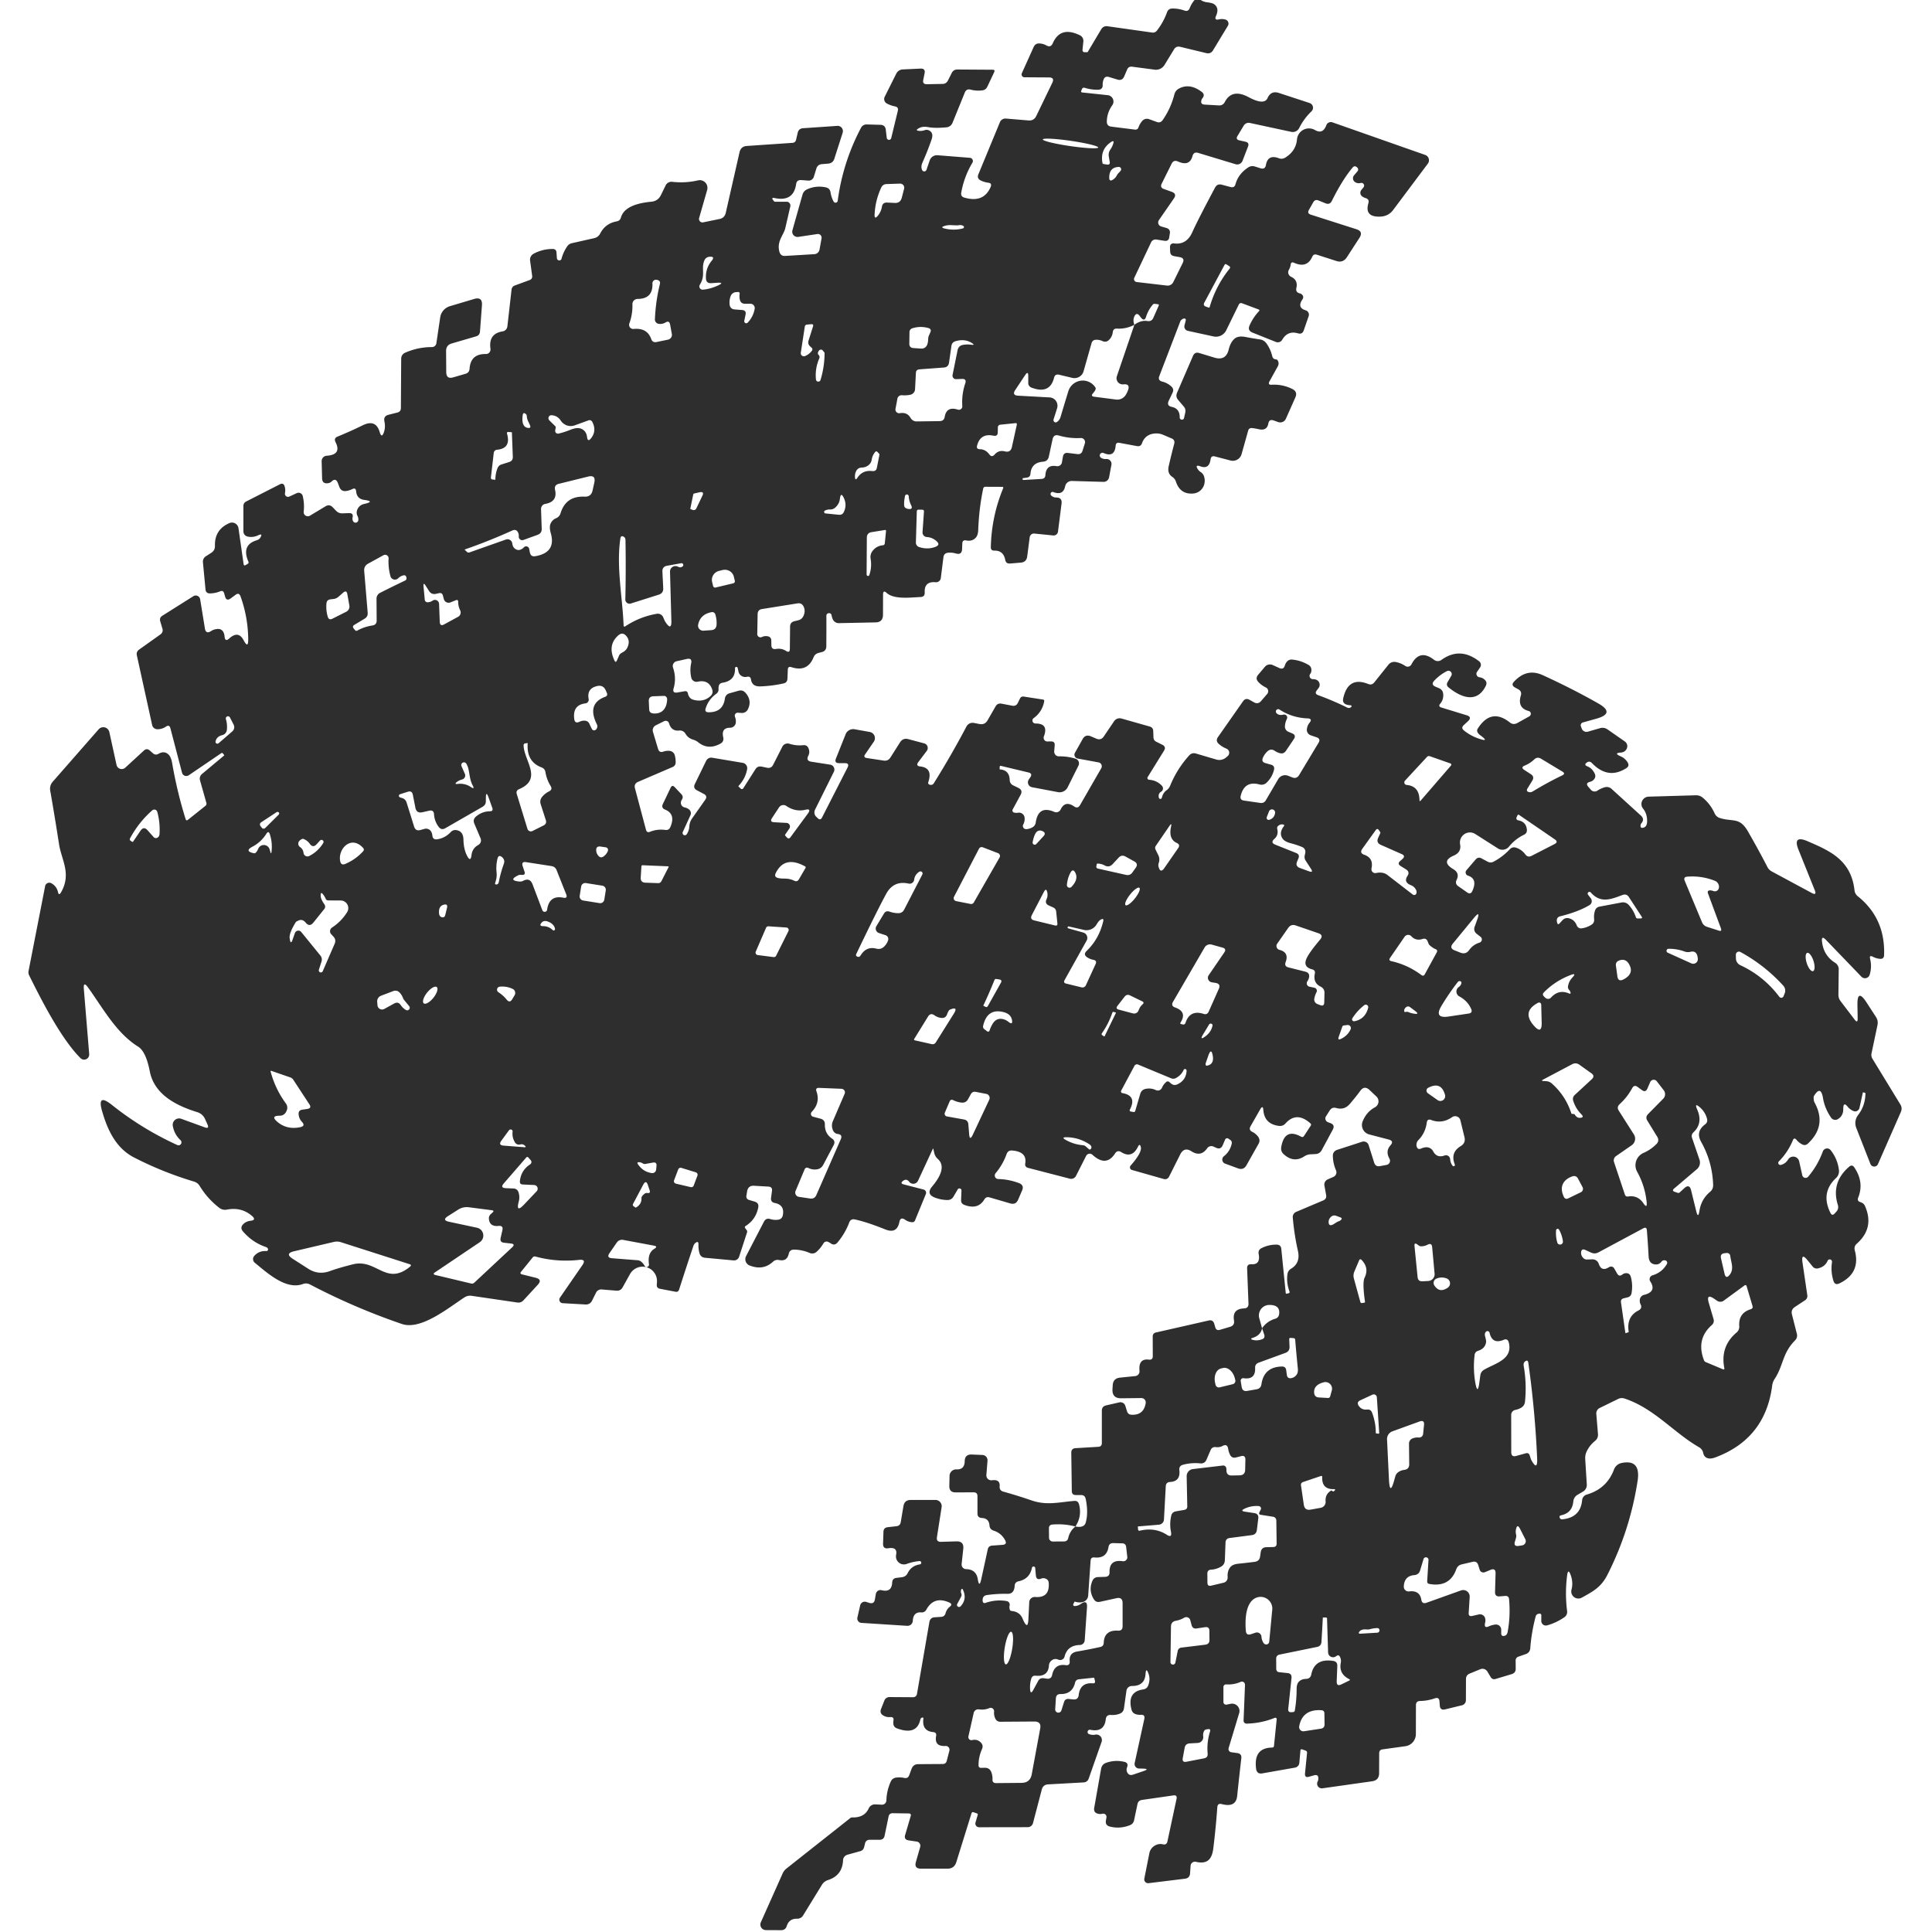 <?xml version="1.0" encoding="UTF-8" standalone="no"?>
<!DOCTYPE svg PUBLIC "-//W3C//DTD SVG 1.1//EN" "http://www.w3.org/Graphics/SVG/1.1/DTD/svg11.dtd">
<svg xmlns="http://www.w3.org/2000/svg" version="1.1" viewBox="0.00 0.00 256.00 256.00">
<path fill="#2e2e2e" d="
  M 158.29 0.00
  L 159.11 0.00
  Q 159.43 0.24 159.99 0.31
  Q 160.64 0.39 160.87 0.55
  Q 161.60 1.06 161.13 2.11
  Q 160.86 2.72 161.51 2.57
  Q 161.93 2.47 162.37 2.59
  A 0.56 0.56 0.0 0 1 162.70 3.42
  L 160.73 6.67
  Q 160.43 7.17 159.85 7.04
  L 156.37 6.20
  Q 155.85 6.08 155.57 6.53
  L 154.30 8.61
  A 1.32 1.32 0.0 0 1 152.99 9.23
  L 150.03 8.84
  Q 149.54 8.77 149.35 9.22
  L 148.96 10.13
  Q 148.69 10.74 148.06 10.54
  L 146.97 10.21
  Q 146.39 10.02 146.21 10.60
  Q 146.10 10.92 146.11 11.24
  Q 146.14 11.87 145.51 11.89
  Q 144.61 11.91 143.75 11.64
  Q 143.47 11.55 143.36 11.81
  L 143.26 12.06
  A 0.14 0.14 0.0 0 0 143.38 12.25
  L 146.78 12.61
  A 0.85 0.85 0.0 0 1 147.38 13.95
  Q 146.68 14.93 146.66 16.11
  Q 146.66 16.71 147.25 16.78
  L 150.37 17.17
  Q 150.73 17.22 150.86 16.87
  Q 151.02 16.42 151.32 16.06
  A 0.83 0.83 0.0 0 1 152.26 15.79
  L 153.28 16.16
  Q 153.76 16.34 154.06 15.91
  Q 155.14 14.36 155.61 12.51
  Q 155.75 11.99 156.21 11.74
  Q 157.63 10.97 159.23 12.17
  Q 159.71 12.53 159.34 13.00
  Q 159.24 13.12 159.20 13.26
  Q 159.03 13.83 159.62 13.86
  L 161.55 13.97
  A 0.79 0.78 -75.2 0 0 162.28 13.54
  Q 163.23 11.69 165.44 12.87
  Q 167.52 13.99 167.96 12.99
  Q 168.42 11.97 169.47 12.32
  L 173.53 13.65
  A 0.66 0.66 0.0 0 1 173.78 14.75
  Q 172.78 15.71 172.15 16.96
  A 0.95 0.95 0.0 0 1 171.09 17.47
  L 165.61 16.29
  A 0.76 0.76 0.0 0 0 164.81 16.63
  L 163.98 18.01
  Q 163.69 18.48 164.23 18.60
  L 165.03 18.78
  Q 165.57 18.90 165.37 19.42
  L 164.64 21.31
  A 0.76 0.75 18.8 0 1 163.72 21.76
  L 158.77 20.26
  Q 158.17 20.08 158.01 20.68
  Q 157.63 22.09 156.09 21.40
  Q 155.52 21.14 155.24 21.70
  L 153.93 24.34
  Q 153.68 24.85 154.21 25.04
  L 155.27 25.42
  Q 155.97 25.68 155.55 26.29
  L 153.56 29.17
  A 0.55 0.54 -64.6 0 0 153.85 30.00
  L 154.62 30.23
  A 0.57 0.57 0.0 0 1 155.02 30.86
  L 154.93 31.45
  Q 154.85 31.98 154.32 31.91
  L 153.22 31.74
  A 0.66 0.66 0.0 0 0 152.53 32.10
  L 150.30 36.81
  A 0.40 0.39 16.5 0 0 150.61 37.37
  L 154.63 37.84
  A 0.83 0.83 0.0 0 0 155.46 37.39
  L 156.71 34.86
  Q 157.04 34.20 156.31 34.07
  L 155.58 33.94
  Q 155.06 33.85 155.05 33.32
  L 155.03 32.79
  Q 155.02 32.19 155.61 32.26
  Q 157.25 32.45 158.00 30.74
  Q 158.72 29.13 161.00 24.86
  Q 161.29 24.32 161.88 24.47
  L 163.05 24.78
  Q 163.57 24.92 163.71 24.41
  Q 164.07 23.06 165.39 22.19
  Q 165.81 21.91 166.30 22.07
  L 167.04 22.30
  Q 167.63 22.48 167.74 21.87
  Q 167.99 20.43 169.43 20.96
  Q 169.89 21.14 170.31 20.88
  Q 171.72 20.01 171.86 18.46
  A 1.59 1.59 0.0 0 1 174.24 17.23
  Q 175.29 17.84 175.75 16.58
  A 0.64 0.63 20.1 0 1 176.55 16.21
  L 188.85 20.53
  A 0.75 0.75 0.0 0 1 189.20 21.68
  L 184.61 27.81
  Q 183.99 28.64 182.95 28.70
  Q 180.76 28.81 181.32 26.92
  Q 181.47 26.41 180.96 26.25
  Q 180.71 26.18 180.49 26.02
  A 0.59 0.59 0.0 0 1 180.38 25.18
  L 180.68 24.81
  A 0.36 0.36 0.0 0 0 180.32 24.24
  Q 179.83 24.36 179.49 24.08
  A 0.60 0.60 0.0 0 1 179.42 23.23
  L 179.88 22.69
  A 0.35 0.34 -47.0 0 0 179.87 22.23
  Q 179.52 21.86 179.23 22.20
  Q 177.88 23.80 176.47 26.63
  Q 176.20 27.17 175.64 26.94
  L 174.70 26.56
  Q 174.26 26.38 174.02 26.79
  L 173.44 27.81
  Q 173.17 28.27 173.68 28.44
  L 179.72 30.37
  Q 180.68 30.67 180.13 31.52
  L 178.47 34.08
  Q 177.96 34.87 177.07 34.58
  L 174.49 33.75
  Q 174.06 33.61 173.88 34.02
  Q 173.18 35.59 171.47 34.82
  Q 171.07 34.64 171.02 35.08
  Q 170.97 35.43 170.78 35.76
  A 0.65 0.65 0.0 0 0 171.07 36.67
  Q 172.01 37.11 171.78 38.14
  Q 171.64 38.75 172.25 38.88
  Q 172.41 38.92 172.55 39.06
  A 0.46 0.46 0.0 0 1 172.60 39.64
  Q 171.82 40.76 173.01 41.12
  A 0.60 0.60 0.0 0 1 173.41 41.88
  L 172.76 43.76
  Q 172.57 44.34 171.99 44.17
  Q 170.63 43.77 169.90 45.02
  A 0.68 0.67 -63.6 0 1 169.06 45.31
  L 165.96 44.07
  Q 165.27 43.79 165.58 43.11
  Q 166.04 42.07 166.81 41.25
  Q 166.97 41.08 166.76 41.00
  L 164.59 40.19
  Q 164.29 40.08 164.14 40.37
  L 162.48 43.77
  A 1.52 1.51 19.1 0 1 160.80 44.58
  L 157.40 43.84
  A 0.60 0.59 -77.1 0 1 156.95 43.12
  L 157.11 42.50
  A 0.45 0.27 -41.3 0 0 156.38 42.63
  L 153.62 49.82
  Q 153.39 50.41 154.00 50.56
  Q 154.70 50.74 155.22 51.22
  Q 155.60 51.58 155.37 52.04
  L 154.87 53.09
  Q 154.55 53.77 155.28 53.92
  Q 156.31 54.13 156.32 55.29
  A 0.29 0.29 0.0 0 0 156.90 55.35
  L 157.05 54.68
  Q 157.16 54.22 156.85 53.86
  L 156.11 52.99
  Q 155.74 52.56 155.97 52.03
  L 158.08 47.15
  Q 158.32 46.61 158.88 46.77
  L 160.93 47.39
  Q 162.44 47.84 162.81 46.31
  Q 163.03 45.40 163.54 44.92
  Q 164.02 44.46 165.03 44.65
  Q 165.97 44.83 166.98 44.98
  A 1.28 1.23 75.8 0 1 167.80 45.49
  Q 168.36 46.27 168.58 47.20
  Q 168.68 47.60 169.08 47.62
  Q 169.27 47.63 169.37 47.90
  Q 169.49 48.24 169.31 48.55
  L 168.22 50.52
  Q 167.95 51.02 168.51 50.98
  Q 169.97 50.90 171.27 51.56
  Q 171.96 51.92 171.65 52.64
  L 170.39 55.48
  A 0.83 0.82 20.9 0 1 169.37 55.93
  L 168.76 55.71
  Q 168.17 55.51 168.06 56.12
  Q 167.88 57.13 166.78 56.87
  Q 166.36 56.77 165.89 56.72
  Q 165.50 56.69 165.39 57.06
  L 164.51 60.19
  A 1.21 1.20 15.1 0 1 163.05 61.02
  L 160.98 60.48
  Q 160.48 60.35 160.41 60.86
  Q 160.22 62.21 159.08 61.80
  Q 158.26 61.50 158.75 62.22
  Q 158.90 62.43 159.11 62.56
  Q 159.42 62.76 159.54 63.12
  C 159.89 64.20 159.22 65.34 158.02 65.40
  Q 156.36 65.49 155.81 63.80
  Q 155.68 63.42 155.35 63.20
  Q 154.64 62.74 154.86 61.77
  Q 155.20 60.27 155.59 58.80
  Q 155.72 58.29 155.24 58.09
  L 154.06 57.59
  Q 153.68 57.44 153.28 57.43
  Q 151.79 57.43 151.32 58.73
  Q 151.16 59.20 150.66 59.11
  L 148.33 58.68
  Q 147.87 58.59 147.83 59.06
  Q 147.70 60.65 146.26 60.04
  A 0.36 0.36 0.0 0 0 145.91 60.67
  Q 146.18 60.85 146.57 60.82
  A 0.66 0.65 3.0 0 1 147.27 61.59
  L 146.96 63.24
  A 0.74 0.74 0.0 0 1 146.21 63.85
  L 142.03 63.73
  A 0.89 0.88 6.6 0 0 141.14 64.43
  Q 140.88 65.70 139.57 65.20
  A 0.28 0.27 76.5 0 0 139.29 65.66
  Q 139.57 65.92 139.94 65.92
  Q 140.77 65.92 140.66 66.74
  L 140.19 70.44
  A 0.58 0.58 0.0 0 1 139.56 70.95
  L 137.06 70.70
  A 0.57 0.56 -82.7 0 0 136.44 71.19
  L 136.11 73.74
  Q 136.01 74.49 135.26 74.55
  L 133.83 74.67
  Q 133.30 74.71 133.20 74.19
  Q 132.96 72.93 131.75 72.96
  Q 131.28 72.97 131.29 72.50
  Q 131.38 68.44 132.92 64.71
  Q 133.00 64.51 132.78 64.51
  L 130.58 64.50
  Q 130.33 64.50 130.28 64.74
  Q 129.73 67.33 129.62 70.21
  Q 129.60 70.90 129.30 71.24
  Q 128.82 71.77 128.03 71.61
  Q 127.53 71.51 127.51 72.02
  L 127.48 72.75
  Q 127.45 73.57 126.66 73.34
  Q 126.15 73.19 125.63 73.24
  Q 125.08 73.29 125.01 73.84
  L 124.66 76.61
  A 0.63 0.63 0.0 0 1 123.98 77.15
  Q 122.46 77.01 122.53 78.48
  Q 122.57 79.09 121.96 79.11
  C 120.68 79.16 118.48 79.47 117.48 78.56
  Q 117.02 78.14 117.01 78.76
  L 117.00 81.48
  Q 116.99 82.45 116.02 82.47
  L 111.15 82.57
  A 0.86 0.85 -13.7 0 1 110.37 82.10
  Q 110.24 81.84 110.19 81.54
  Q 110.13 81.22 109.80 81.25
  Q 109.65 81.27 109.56 81.39
  Q 109.50 81.47 109.50 81.62
  Q 109.51 83.63 109.49 85.65
  Q 109.48 86.27 108.87 86.41
  L 108.48 86.51
  Q 107.99 86.63 107.80 87.10
  Q 106.99 89.10 104.86 88.40
  Q 104.41 88.26 104.39 88.72
  L 104.34 89.95
  Q 104.31 90.45 103.82 90.56
  Q 102.28 90.90 100.74 90.95
  Q 99.66 90.99 99.51 90.04
  Q 99.44 89.57 98.98 89.68
  Q 98.60 89.76 98.30 89.59
  Q 97.95 89.40 97.86 89.01
  L 97.74 88.49
  A 0.18 0.18 0.0 0 0 97.39 88.54
  Q 97.47 90.20 95.72 90.47
  Q 95.30 90.54 95.23 90.95
  Q 95.20 91.13 95.21 91.30
  Q 95.23 91.70 94.91 91.93
  Q 93.86 92.69 93.50 93.88
  Q 93.35 94.37 93.86 94.38
  Q 95.79 94.41 96.05 92.58
  Q 96.13 92.02 96.68 91.86
  L 97.86 91.53
  Q 98.41 91.37 98.79 91.81
  Q 99.69 92.84 99.08 94.02
  A 0.86 0.85 15.9 0 1 98.26 94.47
  L 97.78 94.44
  A 0.40 0.39 80.7 0 0 97.39 94.99
  Q 97.53 95.34 97.50 95.73
  A 0.76 0.75 2.0 0 1 96.74 96.43
  Q 95.53 96.43 95.84 97.74
  A 0.70 0.69 68.0 0 1 95.52 98.50
  Q 93.88 99.45 92.52 98.36
  Q 92.21 98.11 91.82 98.00
  Q 91.16 97.80 90.82 97.21
  A 0.85 0.83 -17.8 0 0 90.00 96.80
  Q 88.96 96.91 88.65 95.84
  A 0.46 0.46 0.0 0 0 88.00 95.56
  L 86.89 96.11
  A 0.74 0.74 0.0 0 0 86.52 96.98
  L 87.20 99.24
  Q 87.37 99.79 87.91 99.59
  Q 88.31 99.45 88.76 99.50
  A 0.79 0.78 86.0 0 1 89.41 100.07
  Q 89.54 100.55 89.53 101.04
  Q 89.51 101.47 89.11 101.64
  L 84.57 103.59
  Q 83.97 103.84 84.14 104.47
  L 85.60 109.96
  Q 85.72 110.38 86.12 110.22
  Q 87.09 109.83 88.15 109.97
  Q 88.64 110.04 88.83 109.58
  Q 89.56 107.87 88.14 107.28
  Q 87.58 107.06 87.84 106.52
  L 88.86 104.38
  Q 89.07 103.95 89.40 104.30
  L 90.27 105.22
  Q 90.61 105.57 90.34 105.98
  Q 90.22 106.16 90.22 106.36
  A 0.63 0.62 6.5 0 0 90.73 106.99
  Q 91.03 107.05 91.28 107.24
  A 0.65 0.64 30.3 0 1 91.49 108.02
  L 90.48 110.23
  A 0.30 0.30 0.0 0 0 91.01 110.52
  Q 91.30 110.08 91.34 109.51
  Q 91.37 108.93 91.71 108.44
  L 93.45 105.97
  Q 93.79 105.48 93.26 105.20
  L 92.35 104.72
  Q 91.81 104.44 92.07 103.89
  L 93.54 100.87
  Q 93.81 100.31 94.42 100.41
  L 98.41 101.08
  A 0.72 0.72 0.0 0 1 99.00 101.92
  Q 98.77 103.18 97.85 104.15
  Q 97.83 104.18 97.85 104.21
  L 98.12 104.47
  Q 98.34 104.68 98.51 104.42
  L 100.11 101.91
  Q 100.40 101.47 100.92 101.58
  L 101.64 101.73
  Q 102.19 101.84 102.44 101.35
  L 103.67 98.93
  A 0.78 0.78 0.0 0 1 104.59 98.55
  Q 105.49 98.84 106.44 98.74
  Q 106.94 98.69 107.13 99.15
  Q 107.35 99.68 107.10 100.15
  Q 106.77 100.81 107.50 100.93
  L 110.00 101.32
  A 0.66 0.66 0.0 0 1 110.49 102.27
  L 108.00 107.28
  A 0.81 0.80 -55.4 0 0 108.17 108.24
  L 108.37 108.43
  Q 108.71 108.74 108.92 108.33
  L 112.30 101.71
  Q 112.60 101.12 111.94 101.12
  L 111.20 101.12
  Q 110.52 101.13 110.77 100.50
  L 112.05 97.29
  A 1.09 1.07 15.6 0 1 113.24 96.63
  L 115.25 96.99
  A 0.83 0.83 0.0 0 1 115.79 98.27
  L 114.63 99.96
  Q 114.36 100.36 114.84 100.44
  L 117.09 100.78
  Q 117.67 100.87 117.98 100.38
  L 119.25 98.38
  Q 119.64 97.75 120.36 97.94
  L 122.46 98.50
  A 0.64 0.63 -64.1 0 1 122.80 99.50
  L 121.69 100.97
  Q 121.30 101.49 121.94 101.56
  Q 123.63 101.75 123.01 103.62
  Q 122.92 103.90 123.20 103.98
  Q 123.35 104.03 123.53 103.97
  Q 123.65 103.93 123.75 103.76
  Q 126.04 100.10 128.06 96.27
  A 0.91 0.91 0.0 0 1 129.03 95.79
  L 129.81 95.94
  Q 130.50 96.06 130.85 95.46
  L 131.92 93.60
  Q 132.19 93.14 132.71 93.24
  L 134.13 93.51
  Q 134.64 93.60 134.87 93.14
  L 135.15 92.56
  Q 135.31 92.25 135.65 92.30
  L 138.18 92.69
  Q 138.40 92.72 138.36 92.94
  Q 138.10 94.33 136.96 95.16
  A 0.40 0.39 26.6 0 0 137.20 95.87
  Q 138.98 95.85 138.32 97.58
  A 0.49 0.49 0.0 0 0 138.77 98.25
  L 139.27 98.24
  Q 139.80 98.24 139.75 98.77
  L 139.69 99.54
  A 0.62 0.62 0.0 0 0 140.32 100.22
  Q 141.45 100.20 142.51 100.53
  A 0.65 0.65 0.0 0 1 142.90 101.45
  L 141.47 104.32
  A 1.19 1.19 0.0 0 1 140.18 104.96
  L 136.74 104.31
  A 0.66 0.66 0.0 0 1 136.32 103.29
  L 136.51 103.01
  Q 136.87 102.49 136.25 102.35
  L 132.66 101.49
  Q 132.46 101.44 132.46 101.65
  L 132.46 101.94
  Q 132.46 101.95 132.47 101.95
  Q 133.75 102.03 133.79 103.35
  Q 133.81 103.85 134.26 104.07
  L 134.94 104.40
  Q 135.57 104.71 135.23 105.33
  L 134.18 107.27
  A 0.28 0.28 0.0 0 0 134.34 107.66
  Q 134.62 107.74 134.91 107.69
  A 0.74 0.73 81.3 0 1 135.76 108.32
  Q 135.82 108.81 135.58 109.26
  A 0.43 0.42 11.5 0 0 135.99 109.87
  Q 136.39 109.84 136.76 109.65
  A 0.89 0.85 -10.1 0 0 137.24 108.99
  Q 137.58 106.66 139.70 107.58
  A 0.65 0.64 -65.5 0 0 140.54 107.26
  Q 141.13 106.03 142.33 106.86
  Q 142.82 107.19 143.11 106.68
  L 145.92 101.80
  A 0.53 0.52 -70.0 0 0 145.56 101.02
  L 142.79 100.51
  A 0.52 0.51 19.6 0 1 142.43 99.76
  L 143.45 97.94
  Q 143.82 97.27 144.53 97.56
  L 145.28 97.88
  Q 145.89 98.13 146.26 97.58
  L 147.62 95.57
  A 0.90 0.89 24.7 0 1 148.61 95.21
  L 152.35 96.27
  Q 152.79 96.40 152.81 96.87
  L 152.84 97.70
  Q 152.85 98.11 153.22 98.29
  L 154.01 98.68
  Q 154.56 98.96 154.23 99.48
  L 152.07 102.97
  A 0.23 0.23 0.0 0 0 152.24 103.32
  Q 153.29 103.39 153.96 104.12
  A 0.51 0.50 52.8 0 1 153.86 104.90
  Q 153.42 105.17 153.56 105.71
  A 0.20 0.20 0.0 0 0 153.95 105.70
  Q 154.11 105.04 154.57 104.72
  Q 154.90 104.48 155.06 104.09
  Q 155.95 101.90 157.57 100.10
  Q 157.94 99.69 158.48 99.85
  L 161.16 100.64
  A 1.39 1.38 -56.4 0 0 162.46 100.37
  L 162.67 100.19
  A 0.59 0.58 -54.3 0 0 162.51 99.20
  Q 161.94 98.97 161.48 98.56
  Q 161.04 98.15 161.39 97.66
  L 164.71 92.92
  Q 165.05 92.44 165.57 92.73
  L 166.18 93.07
  Q 166.70 93.35 167.09 92.90
  L 167.91 91.95
  A 0.56 0.55 -57.0 0 0 167.73 91.09
  Q 167.18 90.83 166.75 90.38
  Q 166.29 89.90 166.72 89.40
  L 167.61 88.35
  A 0.89 0.87 31.8 0 1 168.64 88.12
  L 169.52 88.52
  Q 170.08 88.77 170.25 88.18
  Q 170.32 87.94 170.47 87.74
  Q 170.76 87.35 171.25 87.40
  Q 172.41 87.52 173.41 88.12
  A 0.72 0.72 0.0 0 1 173.76 88.68
  Q 173.80 89.05 173.61 89.30
  A 0.43 0.43 0.0 0 0 173.97 89.99
  Q 174.24 89.99 174.46 90.09
  A 0.72 0.72 0.0 0 1 174.71 91.18
  L 174.48 91.48
  Q 174.14 91.92 174.66 92.11
  Q 176.65 92.84 178.52 93.76
  Q 178.80 93.89 179.04 93.68
  A 0.13 0.13 0.0 0 0 178.95 93.45
  Q 177.80 93.40 177.98 92.55
  Q 178.63 89.57 181.29 90.63
  Q 181.77 90.83 182.10 90.42
  L 183.98 88.07
  A 1.00 0.99 -64.7 0 1 184.95 87.72
  Q 185.63 87.85 186.22 88.25
  A 0.56 0.56 0.0 0 0 187.02 88.04
  Q 188.11 85.94 190.02 87.43
  A 0.83 0.81 -43.9 0 0 191.00 87.44
  Q 193.47 85.66 196.00 87.63
  A 0.60 0.60 0.0 0 1 196.12 88.44
  L 195.71 89.03
  A 0.46 0.46 0.0 0 0 196.03 89.74
  Q 196.42 89.79 196.70 90.04
  Q 197.11 90.39 196.88 90.87
  C 195.77 93.16 193.73 92.54 191.95 91.09
  Q 191.57 90.79 191.82 90.37
  L 192.31 89.53
  A 0.44 0.44 0.0 0 0 191.74 88.92
  Q 190.80 89.39 190.05 90.19
  Q 189.56 90.71 190.21 90.99
  L 190.72 91.21
  A 0.86 0.85 7.8 0 1 191.22 91.86
  Q 191.33 92.65 190.84 93.24
  Q 190.53 93.61 190.99 93.75
  L 194.32 94.77
  Q 195.12 95.01 194.50 95.58
  L 193.96 96.08
  Q 193.55 96.45 193.99 96.80
  Q 194.87 97.50 195.89 97.85
  Q 197.50 98.41 196.11 97.40
  Q 195.92 97.26 195.80 97.06
  A 0.46 0.46 0.0 0 1 195.80 96.56
  Q 197.57 93.76 200.05 95.72
  Q 200.52 96.10 201.06 95.80
  L 202.64 94.92
  A 0.39 0.38 -51.9 0 0 202.56 94.21
  Q 201.02 93.81 201.52 92.16
  Q 201.68 91.62 201.19 91.34
  L 200.72 91.08
  Q 200.19 90.77 200.61 90.33
  C 201.68 89.18 202.91 88.77 204.44 89.47
  Q 208.37 91.27 211.80 93.22
  Q 214.06 94.51 211.56 95.22
  L 209.74 95.73
  A 0.39 0.39 0.0 0 0 209.48 96.25
  L 209.59 96.54
  A 0.67 0.66 -17.8 0 0 210.40 96.95
  L 212.00 96.49
  Q 212.55 96.33 213.02 96.66
  L 215.30 98.25
  A 0.76 0.76 0.0 0 1 215.56 99.18
  Q 215.34 99.68 214.75 99.72
  Q 213.77 99.79 214.75 100.22
  Q 215.35 100.49 215.67 101.02
  Q 215.95 101.49 215.50 101.78
  Q 213.08 103.34 210.94 101.11
  Q 210.63 100.79 210.28 101.03
  Q 209.82 101.34 210.33 101.54
  Q 210.97 101.80 211.30 102.49
  Q 211.52 102.94 211.18 103.31
  Q 210.99 103.52 210.67 103.60
  Q 210.04 103.76 210.46 104.26
  L 210.79 104.64
  A 0.66 0.66 0.0 0 0 211.67 104.76
  Q 212.11 104.47 212.63 104.32
  A 0.95 0.94 -32.0 0 1 213.53 104.52
  L 217.43 108.07
  Q 217.95 108.55 217.49 109.09
  Q 217.40 109.20 217.38 109.37
  Q 217.34 109.76 217.72 109.68
  Q 218.24 109.57 218.25 108.85
  Q 218.27 107.83 217.72 107.15
  A 0.98 0.97 -20.5 0 1 218.45 105.56
  L 224.69 105.38
  Q 225.20 105.36 225.60 105.68
  Q 226.64 106.53 227.20 107.78
  A 1.14 1.12 -3.3 0 0 227.91 108.40
  C 229.66 108.93 230.50 108.24 231.62 110.18
  Q 232.97 112.52 234.21 114.92
  A 1.33 1.30 1.2 0 0 234.73 115.45
  L 240.04 118.31
  Q 240.77 118.71 240.46 117.94
  L 238.32 112.62
  Q 237.50 110.61 239.50 111.46
  C 242.36 112.70 245.28 113.90 245.73 117.96
  A 1.18 1.17 16.2 0 0 246.18 118.77
  Q 249.83 121.70 249.65 126.57
  Q 249.63 127.09 249.11 127.05
  Q 248.62 127.01 248.16 126.77
  Q 247.67 126.52 247.80 127.06
  Q 248.06 128.12 247.74 129.16
  A 0.65 0.65 0.0 0 1 246.65 129.42
  L 241.96 124.55
  Q 241.31 123.87 241.43 124.81
  Q 241.65 126.63 243.17 127.58
  A 1.00 0.99 16.7 0 1 243.64 128.44
  L 243.60 131.81
  Q 243.60 132.28 243.88 132.65
  L 245.74 135.09
  Q 246.16 135.65 246.15 134.95
  L 246.12 133.18
  Q 246.08 130.91 247.32 132.82
  L 248.58 134.76
  Q 248.89 135.24 248.78 135.81
  L 247.99 139.56
  Q 247.90 139.96 248.12 140.31
  L 251.81 146.35
  Q 252.10 146.83 251.87 147.35
  L 248.84 154.25
  A 0.54 0.54 0.0 0 1 247.84 154.23
  L 245.96 149.44
  A 1.74 1.73 53.3 0 1 246.20 147.76
  Q 247.16 146.52 247.18 144.88
  Q 247.18 144.81 247.11 144.80
  L 246.87 144.74
  Q 246.85 144.74 246.84 144.76
  L 246.39 146.80
  A 0.59 0.58 -72.8 0 1 245.60 147.22
  Q 245.14 147.03 244.84 146.66
  Q 244.23 145.89 244.24 146.99
  Q 244.24 147.87 243.51 148.30
  A 0.66 0.66 0.0 0 1 242.64 148.11
  Q 241.80 146.91 241.56 145.52
  Q 241.26 143.72 240.34 145.26
  Q 240.30 145.33 240.33 145.69
  Q 240.34 145.90 240.45 146.11
  Q 242.10 149.14 239.57 151.52
  Q 239.21 151.86 238.78 151.63
  Q 238.35 151.40 238.04 151.03
  Q 237.73 150.67 237.56 151.10
  Q 236.90 152.69 235.70 153.90
  A 0.28 0.28 0.0 0 0 235.97 154.36
  Q 236.59 154.20 236.93 153.65
  A 0.80 0.80 0.0 0 1 238.40 153.89
  L 238.81 155.72
  A 0.45 0.45 0.0 0 0 239.59 155.92
  Q 240.86 154.42 241.53 152.58
  A 0.61 0.60 -54.4 0 1 242.57 152.40
  Q 243.49 153.56 243.67 155.05
  A 1.24 1.22 65.1 0 1 243.30 156.08
  Q 241.20 158.03 242.55 160.73
  Q 242.77 161.15 243.09 160.81
  L 243.31 160.57
  Q 243.68 160.17 243.52 159.65
  Q 242.60 156.67 245.03 154.59
  Q 245.42 154.26 245.70 154.68
  Q 247.04 156.65 246.22 158.69
  Q 246.04 159.16 246.52 159.29
  Q 246.94 159.42 247.10 159.76
  Q 248.42 162.69 246.03 164.80
  Q 245.63 165.16 245.77 165.68
  Q 246.58 168.70 243.72 170.06
  Q 243.14 170.34 242.94 169.72
  Q 242.56 168.51 242.75 167.23
  A 0.31 0.30 61.3 0 0 242.17 167.06
  Q 241.80 167.88 240.87 168.07
  A 0.70 0.68 63.9 0 1 240.19 167.83
  L 239.51 166.99
  Q 238.64 165.92 238.84 167.29
  L 239.48 171.64
  A 0.66 0.66 0.0 0 1 239.18 172.29
  L 237.82 173.19
  Q 237.29 173.54 237.44 174.16
  L 238.09 176.72
  Q 238.22 177.23 237.85 177.61
  C 236.14 179.35 236.34 180.89 235.16 182.70
  Q 234.88 183.12 234.82 183.62
  Q 233.91 190.64 227.30 193.11
  Q 226.58 193.38 226.15 193.17
  Q 225.78 192.99 225.69 192.54
  Q 225.58 192.02 225.12 191.76
  C 221.77 189.83 219.19 186.62 215.28 185.32
  Q 214.82 185.16 214.39 185.38
  L 211.96 186.57
  A 0.80 0.79 74.5 0 0 211.52 187.36
  L 211.74 190.03
  A 1.02 1.01 68.4 0 1 211.36 190.92
  Q 210.64 191.50 210.24 192.33
  Q 210.02 192.80 210.05 193.33
  L 210.26 196.71
  A 1.02 1.01 73.6 0 1 209.76 197.64
  L 209.06 198.05
  Q 208.53 198.36 208.47 198.97
  Q 208.32 200.47 206.87 200.78
  Q 206.55 200.85 206.69 201.15
  Q 206.79 201.34 207.00 201.32
  Q 209.43 201.09 209.64 198.78
  A 0.85 0.85 0.0 0 1 210.25 198.04
  Q 212.92 197.26 213.87 194.70
  A 1.36 1.36 0.0 0 1 214.84 193.86
  Q 217.44 193.31 216.99 196.23
  Q 215.98 202.80 212.97 208.71
  C 212.14 210.32 211.12 210.85 209.59 211.70
  A 0.94 0.94 0.0 0 1 208.23 210.64
  Q 208.48 209.70 208.13 208.72
  Q 207.78 207.74 207.65 208.77
  Q 207.35 211.13 207.65 213.48
  A 0.85 0.83 69.3 0 1 207.29 214.29
  Q 206.22 215.03 205.00 215.37
  A 0.61 0.60 -7.6 0 1 204.23 214.79
  L 204.23 214.07
  Q 204.24 213.79 203.96 213.82
  Q 203.76 213.83 203.61 213.96
  Q 203.53 214.03 203.49 214.17
  Q 202.93 216.25 202.77 218.40
  Q 202.72 218.99 202.16 219.18
  L 201.21 219.51
  Q 200.83 219.64 200.83 220.05
  L 200.84 221.12
  Q 200.84 221.67 200.31 221.83
  L 198.18 222.47
  Q 197.74 222.60 197.51 222.20
  L 197.09 221.50
  A 0.76 0.75 -26.2 0 0 196.15 221.18
  L 194.76 221.75
  Q 194.25 221.95 194.25 222.49
  L 194.24 225.30
  A 0.69 0.68 84.1 0 1 193.71 225.96
  L 191.49 226.50
  Q 190.83 226.66 190.78 225.99
  L 190.74 225.45
  Q 190.70 224.84 190.12 225.04
  Q 189.17 225.37 188.17 225.39
  Q 187.62 225.40 187.62 225.94
  L 187.61 229.78
  A 1.62 1.61 85.9 0 1 186.23 231.38
  L 183.20 231.80
  Q 182.75 231.86 182.75 232.31
  L 182.74 234.95
  Q 182.74 235.90 181.80 236.03
  L 175.23 236.96
  A 0.62 0.62 0.0 0 1 174.60 236.05
  Q 174.68 235.88 174.69 235.69
  Q 174.71 235.07 174.11 235.24
  L 173.44 235.43
  Q 172.87 235.59 172.92 235.00
  L 173.19 232.29
  Q 173.22 232.05 172.99 231.96
  L 172.57 231.81
  Q 172.33 231.72 172.31 231.98
  L 172.17 233.58
  A 0.70 0.70 0.0 0 1 171.59 234.22
  L 167.27 234.98
  Q 166.54 235.11 166.44 234.37
  Q 166.08 231.59 168.57 231.56
  Q 168.79 231.55 168.81 231.33
  L 169.17 227.81
  A 0.19 0.18 -7.0 0 0 168.92 227.62
  Q 167.15 228.34 165.19 228.39
  A 0.40 0.39 0.7 0 1 164.78 227.98
  L 164.97 223.25
  A 0.41 0.41 0.0 0 0 164.39 222.86
  Q 163.47 223.26 162.48 223.19
  A 0.35 0.35 0.0 0 0 162.11 223.55
  L 162.11 225.53
  A 0.35 0.35 0.0 0 0 162.53 225.87
  L 163.08 225.76
  A 0.98 0.97 2.9 0 1 164.20 226.99
  L 162.80 231.63
  A 0.43 0.43 0.0 0 0 163.15 232.18
  L 163.94 232.29
  Q 164.55 232.37 164.48 232.98
  Q 164.19 235.50 163.93 237.98
  Q 163.77 239.55 161.88 239.05
  Q 161.34 238.91 161.30 239.47
  Q 161.10 242.25 160.77 244.92
  C 160.59 246.37 159.97 247.05 158.46 246.70
  A 0.58 0.57 -81.4 0 0 157.76 247.22
  L 157.69 248.23
  Q 157.64 248.86 157.01 248.94
  L 152.20 249.53
  A 0.51 0.51 0.0 0 1 151.63 248.92
  L 152.29 245.59
  Q 152.42 244.91 153.02 244.55
  Q 153.54 244.25 154.08 244.38
  Q 154.58 244.50 154.69 244.00
  L 155.90 238.35
  Q 156.01 237.83 155.48 237.90
  L 151.32 238.50
  Q 150.82 238.57 150.72 239.06
  L 150.27 241.20
  A 0.88 0.87 -5.9 0 1 149.74 241.84
  Q 148.42 242.37 147.06 242.03
  Q 146.43 241.87 146.54 241.23
  L 146.61 240.82
  A 0.43 0.43 0.0 0 0 146.08 240.33
  Q 145.81 240.40 145.54 240.34
  Q 144.87 240.21 144.99 239.54
  L 145.90 234.38
  Q 146.01 233.77 146.60 233.57
  Q 147.76 233.17 148.97 233.45
  Q 149.56 233.59 149.35 234.15
  Q 149.21 234.51 149.35 234.82
  Q 149.59 235.33 150.13 235.15
  L 151.49 234.69
  Q 152.40 234.38 151.44 234.35
  Q 151.18 234.34 150.92 234.34
  A 0.61 0.60 -83.2 0 1 150.35 233.61
  L 151.63 227.76
  Q 151.75 227.18 151.16 227.22
  Q 150.83 227.24 150.53 227.15
  Q 150.05 227.01 149.93 226.53
  Q 149.32 224.17 151.47 223.86
  Q 151.99 223.79 152.16 223.29
  Q 152.45 222.49 152.18 221.76
  Q 151.85 220.87 151.79 221.81
  Q 151.69 223.41 150.00 223.40
  A 0.74 0.73 4.4 0 0 149.26 224.03
  L 148.93 226.37
  Q 148.85 226.90 148.35 227.08
  Q 147.80 227.29 147.20 227.24
  Q 146.59 227.20 146.52 227.81
  Q 146.33 229.57 144.49 229.21
  A 0.30 0.30 0.0 0 0 144.33 229.79
  Q 144.74 229.93 145.14 229.85
  A 0.73 0.73 0.0 0 1 145.97 230.80
  L 144.26 235.67
  Q 144.09 236.15 143.57 236.18
  L 138.88 236.44
  Q 138.21 236.48 138.04 237.13
  L 136.88 241.56
  A 0.73 0.72 -82.8 0 1 136.18 242.11
  L 129.73 242.12
  A 0.49 0.49 0.0 0 1 129.26 241.49
  L 129.55 240.50
  Q 129.60 240.33 129.43 240.28
  L 128.99 240.13
  Q 128.80 240.07 128.73 240.27
  L 126.72 246.73
  Q 126.45 247.62 125.52 247.61
  L 122.02 247.61
  Q 121.11 247.60 121.36 246.72
  L 121.93 244.73
  A 0.56 0.56 0.0 0 0 121.48 244.02
  L 120.40 243.86
  Q 119.75 243.76 119.94 243.13
  L 120.67 240.65
  Q 120.78 240.30 120.41 240.29
  L 118.30 240.26
  Q 117.83 240.25 117.74 240.71
  L 117.22 243.22
  Q 117.11 243.79 116.53 243.78
  L 115.20 243.78
  A 0.59 0.59 0.0 0 0 114.63 244.23
  L 114.50 244.76
  Q 114.39 245.18 113.98 245.29
  L 112.29 245.76
  A 0.80 0.78 -7.2 0 0 111.71 246.49
  Q 111.62 248.51 109.71 249.12
  A 1.44 1.43 7.0 0 0 108.92 249.73
  L 106.40 253.83
  A 0.90 0.86 15.9 0 1 105.63 254.24
  Q 104.57 254.21 104.25 255.20
  Q 104.08 255.76 103.49 255.76
  L 101.49 255.75
  A 0.74 0.74 0.0 0 1 100.82 254.70
  L 103.70 248.25
  A 1.76 1.69 -8.5 0 1 104.21 247.59
  L 112.66 240.91
  A 0.39 0.37 -61.8 0 1 112.93 240.82
  Q 114.54 240.86 115.10 239.64
  A 0.91 0.91 0.0 0 1 115.98 239.09
  L 116.85 239.13
  A 0.58 0.57 -87.6 0 0 117.45 238.57
  Q 117.49 237.26 118.03 236.07
  Q 118.24 235.61 118.74 235.54
  Q 119.29 235.47 119.84 235.59
  Q 120.30 235.68 120.47 235.24
  L 120.79 234.38
  Q 121.02 233.76 121.67 233.76
  L 124.92 233.74
  Q 125.35 233.73 125.45 233.32
  L 125.80 231.97
  A 0.50 0.50 0.0 0 0 125.28 231.35
  Q 123.78 231.44 124.04 230.03
  Q 124.13 229.55 123.64 229.51
  Q 122.15 229.36 122.35 227.76
  Q 122.38 227.53 122.19 227.59
  Q 122.00 227.65 121.95 227.84
  Q 121.49 229.99 118.86 229.02
  Q 118.39 228.85 118.37 228.36
  Q 118.36 228.17 118.39 227.97
  Q 118.46 227.48 117.97 227.52
  Q 117.48 227.57 117.05 227.32
  Q 116.53 227.02 116.74 226.46
  L 117.18 225.34
  A 0.73 0.73 0.0 0 1 117.86 224.87
  L 120.95 224.89
  Q 121.43 224.89 121.51 224.42
  L 123.15 214.92
  Q 123.26 214.34 123.84 214.30
  L 124.73 214.24
  Q 125.17 214.20 125.29 213.77
  Q 125.43 213.24 125.84 212.91
  Q 126.29 212.57 125.78 212.34
  Q 123.77 211.44 122.75 213.28
  Q 122.52 213.69 122.06 213.65
  Q 121.02 213.57 120.95 214.77
  A 0.70 0.70 0.0 0 1 120.20 215.43
  L 114.13 215.04
  A 0.58 0.58 0.0 0 1 113.61 214.33
  L 113.98 212.71
  A 0.63 0.62 -74.3 0 1 114.77 212.26
  L 115.18 212.39
  Q 115.83 212.59 115.93 211.92
  L 116.05 211.22
  A 0.63 0.61 -78.1 0 1 116.81 210.71
  Q 118.16 211.05 118.22 209.68
  Q 118.25 209.14 118.78 209.08
  L 119.49 208.99
  Q 120.03 208.93 120.27 208.45
  Q 120.76 207.46 121.88 207.29
  A 0.22 0.22 0.0 0 0 121.82 206.85
  Q 120.92 206.94 120.14 207.23
  A 1.06 1.06 0.0 0 1 118.74 206.02
  Q 118.95 204.95 117.71 205.15
  Q 116.99 205.27 117.01 204.54
  L 117.06 202.99
  Q 117.07 202.42 117.64 202.36
  L 118.79 202.23
  Q 119.26 202.18 119.35 201.71
  L 119.71 199.57
  Q 119.85 198.75 120.68 198.75
  L 123.95 198.75
  A 0.83 0.83 0.0 0 1 124.77 199.71
  L 124.15 203.68
  Q 124.05 204.32 124.69 204.30
  L 126.73 204.24
  Q 127.74 204.21 127.64 205.22
  L 127.42 207.25
  A 0.61 0.61 0.0 0 0 128.02 207.92
  Q 129.35 207.95 129.56 209.24
  Q 129.76 210.46 130.02 209.26
  L 130.88 205.31
  Q 130.98 204.83 131.47 204.80
  L 132.84 204.70
  Q 133.49 204.65 133.18 204.08
  Q 132.67 203.14 131.67 202.82
  Q 131.15 202.66 131.11 202.12
  Q 131.04 201.18 130.09 201.14
  Q 129.52 201.11 129.52 200.54
  L 129.52 198.25
  Q 129.52 197.74 129.00 197.74
  L 126.64 197.75
  Q 125.77 197.76 125.79 196.89
  L 125.82 195.56
  A 0.88 0.88 0.0 0 1 126.74 194.70
  Q 127.81 194.75 127.83 193.61
  Q 127.85 192.70 128.76 192.73
  L 130.17 192.79
  A 0.71 0.70 -87.3 0 1 130.85 193.55
  L 130.70 195.44
  A 0.65 0.65 0.0 0 0 131.44 196.14
  Q 132.54 196.00 132.46 196.94
  Q 132.41 197.50 132.95 197.65
  Q 134.82 198.17 136.65 198.80
  C 138.68 199.51 140.28 199.05 142.33 198.88
  Q 142.85 198.83 142.98 199.34
  Q 143.39 200.91 142.50 202.27
  Q 141.01 201.88 139.45 202.01
  Q 138.98 202.05 138.99 202.52
  L 139.00 203.76
  A 0.50 0.50 0.0 0 0 139.51 204.26
  L 141.00 204.25
  Q 141.44 204.24 141.54 203.81
  Q 141.76 202.85 142.50 202.27
  Q 143.64 202.49 143.86 201.76
  Q 144.24 200.43 143.86 198.61
  Q 143.75 198.09 143.22 198.10
  L 142.57 198.10
  Q 142.02 198.11 142.02 197.57
  L 141.95 192.49
  Q 141.95 191.93 142.51 191.89
  L 145.53 191.71
  Q 146.00 191.68 146.00 191.21
  L 146.00 186.93
  Q 146.00 186.35 146.57 186.22
  L 148.32 185.82
  A 0.68 0.67 -14.5 0 1 149.11 186.28
  L 149.34 187.01
  Q 149.48 187.44 149.92 187.46
  Q 151.54 187.55 151.81 185.93
  A 0.58 0.58 0.0 0 0 151.23 185.25
  L 148.56 185.28
  Q 147.34 185.29 147.41 184.06
  L 147.44 183.57
  Q 147.49 182.63 148.43 182.54
  L 150.42 182.34
  A 0.63 0.63 0.0 0 0 150.99 181.65
  Q 150.83 179.98 152.23 180.16
  Q 152.75 180.22 152.75 179.70
  L 152.74 177.10
  Q 152.74 176.66 153.17 176.56
  L 160.17 174.97
  Q 160.72 174.85 160.89 175.39
  L 161.03 175.88
  Q 161.17 176.35 161.64 176.21
  L 162.99 175.81
  Q 163.62 175.62 163.51 174.96
  Q 163.26 173.44 164.83 173.37
  Q 165.46 173.35 165.43 172.72
  L 165.25 168.08
  Q 165.22 167.48 165.82 167.52
  Q 167.05 167.59 166.78 166.16
  Q 166.68 165.63 167.15 165.39
  Q 168.09 164.91 169.14 164.92
  Q 169.73 164.92 169.78 165.50
  L 170.37 171.35
  A 0.08 0.07 -6.4 0 0 170.47 171.42
  L 170.72 171.37
  Q 170.94 171.32 170.86 171.12
  Q 170.44 169.98 170.59 168.86
  Q 170.65 168.36 171.09 168.10
  Q 172.34 167.35 171.98 165.74
  Q 171.49 163.57 171.30 161.32
  A 0.74 0.72 -14.3 0 1 171.75 160.58
  L 175.34 159.06
  Q 175.80 158.86 175.72 158.36
  L 175.49 157.08
  A 0.75 0.74 73.7 0 1 175.92 156.28
  L 176.69 155.94
  A 0.66 0.66 0.0 0 0 177.03 155.08
  Q 176.64 154.19 176.61 153.22
  Q 176.58 152.56 177.21 152.35
  L 180.48 151.29
  A 0.69 0.68 -18.0 0 1 181.35 151.73
  L 182.09 154.07
  Q 182.27 154.62 182.84 154.52
  L 183.71 154.36
  A 0.56 0.56 0.0 0 0 184.11 153.53
  Q 183.55 152.54 184.24 151.77
  Q 184.76 151.19 184.00 150.99
  L 181.43 150.32
  A 1.29 1.29 0.0 0 1 180.55 148.61
  Q 181.06 147.33 182.19 146.72
  A 0.89 0.89 0.0 0 0 182.38 145.29
  L 181.48 144.44
  Q 180.79 143.78 180.23 144.56
  Q 179.74 145.24 178.91 146.22
  Q 178.41 146.81 177.84 146.88
  Q 177.45 146.93 177.07 146.82
  Q 176.51 146.65 176.19 147.15
  L 175.70 147.92
  A 0.53 0.52 26.0 0 0 175.97 148.70
  L 176.26 148.81
  Q 176.94 149.05 176.60 149.68
  L 175.14 152.39
  Q 174.86 152.90 174.29 152.92
  L 173.67 152.95
  Q 173.22 152.97 172.85 153.21
  Q 171.43 154.15 170.10 152.94
  Q 169.68 152.56 169.77 152.00
  Q 170.21 149.40 172.41 150.62
  Q 172.64 150.74 172.79 150.52
  L 173.67 149.17
  Q 173.79 149.00 173.64 148.86
  Q 171.81 147.21 170.33 148.87
  Q 169.99 149.24 169.49 149.19
  Q 167.55 148.96 167.40 147.10
  Q 167.35 146.37 166.98 147.00
  L 165.71 149.22
  Q 165.42 149.73 165.94 149.98
  Q 166.39 150.20 166.70 150.61
  Q 167.04 151.06 166.77 151.55
  L 165.17 154.39
  Q 164.78 155.09 164.03 154.81
  L 162.34 154.19
  A 0.57 0.57 0.0 0 1 162.17 153.21
  Q 162.99 152.56 163.21 151.54
  A 0.46 0.46 0.0 0 0 163.01 151.04
  L 162.76 150.87
  A 0.29 0.29 0.0 0 0 162.34 150.99
  L 162.01 151.76
  Q 161.75 152.36 161.15 152.09
  L 160.78 151.92
  A 0.68 0.67 28.9 0 0 159.96 152.15
  Q 159.12 153.35 157.87 152.55
  Q 156.91 151.94 156.39 152.96
  L 154.90 155.93
  A 0.59 0.58 -68.5 0 1 154.22 156.23
  L 149.97 155.02
  A 0.36 0.35 -61.4 0 1 149.81 154.45
  Q 151.36 152.69 151.16 151.97
  Q 151.02 151.47 150.79 151.94
  Q 150.00 153.56 148.57 152.66
  Q 148.07 152.35 147.75 152.84
  Q 146.57 154.68 144.75 153.01
  A 0.53 0.53 0.0 0 0 143.92 153.16
  L 142.58 155.80
  A 0.72 0.72 0.0 0 1 141.75 156.18
  L 136.23 154.75
  Q 135.77 154.63 135.85 154.16
  Q 136.11 152.61 134.12 152.45
  Q 133.57 152.40 133.38 152.92
  Q 132.88 154.31 131.92 155.46
  A 0.47 0.47 0.0 0 0 132.27 156.23
  Q 133.68 156.26 135.03 156.77
  Q 135.74 157.05 135.43 157.75
  L 134.90 158.98
  Q 134.60 159.67 133.87 159.46
  L 131.12 158.66
  Q 130.68 158.53 130.44 158.92
  Q 129.59 160.35 127.77 159.65
  Q 127.33 159.48 127.35 159.01
  L 127.40 157.76
  A 0.27 0.27 0.0 0 0 126.89 157.62
  L 126.36 158.53
  Q 126.08 159.02 125.52 159.01
  Q 124.72 159.00 123.91 158.70
  Q 122.66 158.23 123.52 157.21
  Q 125.59 154.74 124.25 153.55
  Q 123.89 153.23 123.79 152.75
  L 123.68 152.27
  Q 123.65 152.13 123.59 152.26
  L 121.64 156.46
  A 0.69 0.69 0.0 0 1 120.47 156.59
  Q 120.12 156.13 119.66 156.47
  Q 119.22 156.81 119.75 156.94
  L 122.38 157.62
  A 0.45 0.44 18.8 0 1 122.68 158.22
  L 121.25 161.70
  Q 121.14 161.97 120.84 161.95
  Q 120.34 161.91 119.93 161.62
  Q 119.31 161.19 119.17 161.93
  Q 118.85 163.52 117.32 162.91
  Q 114.83 161.91 113.26 161.58
  Q 112.73 161.47 112.53 161.98
  Q 111.98 163.44 110.98 164.63
  Q 110.58 165.11 110.07 164.75
  Q 109.96 164.67 109.84 164.61
  Q 109.35 164.33 109.07 164.82
  Q 108.71 165.42 108.19 165.88
  A 0.86 0.86 0.0 0 1 107.28 166.02
  Q 106.30 165.60 105.23 165.58
  Q 104.64 165.57 104.51 166.14
  Q 104.29 167.18 103.23 166.96
  Q 102.76 166.87 102.42 167.19
  Q 101.11 168.39 99.32 167.68
  A 0.89 0.89 0.0 0 1 98.86 166.44
  L 101.22 161.89
  Q 101.49 161.36 102.06 161.53
  Q 102.57 161.69 103.09 161.62
  Q 103.62 161.55 103.73 161.02
  Q 103.99 159.66 102.66 159.40
  Q 102.09 159.29 102.17 158.71
  L 102.29 157.81
  Q 102.37 157.27 101.82 157.23
  L 99.91 157.12
  Q 99.14 157.08 99.00 157.84
  L 98.90 158.46
  A 0.46 0.46 0.0 0 0 99.22 158.99
  L 100.00 159.22
  Q 100.59 159.40 100.47 160.01
  Q 100.15 161.60 98.80 162.45
  Q 98.63 162.56 98.74 162.73
  L 98.95 163.02
  Q 99.04 163.14 98.99 163.29
  L 97.93 166.54
  A 0.71 0.70 12.1 0 1 97.20 167.01
  L 93.42 166.66
  Q 92.84 166.61 92.68 166.04
  Q 92.53 165.50 92.55 164.94
  Q 92.57 164.33 92.11 164.73
  Q 91.95 164.87 91.88 165.09
  Q 90.92 167.94 89.99 170.86
  Q 89.87 171.24 89.49 171.16
  L 87.45 170.77
  Q 86.98 170.68 87.03 170.21
  L 87.05 169.91
  A 1.91 1.91 0.0 0 0 83.48 168.82
  L 82.50 170.58
  Q 82.23 171.07 81.67 171.02
  L 79.72 170.86
  A 0.76 0.76 0.0 0 0 78.98 171.28
  L 78.45 172.34
  Q 78.18 172.88 77.58 172.85
  L 74.56 172.68
  A 0.47 0.47 0.0 0 1 74.20 171.94
  L 77.16 167.65
  Q 77.73 166.83 76.74 166.94
  Q 73.79 167.27 70.96 166.50
  Q 70.73 166.44 70.58 166.62
  L 69.05 168.51
  Q 68.84 168.77 69.16 168.86
  L 70.98 169.31
  Q 71.90 169.54 71.26 170.24
  L 69.36 172.30
  Q 69.03 172.66 68.55 172.59
  L 62.48 171.70
  A 1.36 1.34 32.2 0 0 61.56 171.90
  C 59.47 173.25 55.79 176.31 53.24 175.43
  Q 46.95 173.28 41.08 170.20
  Q 40.62 169.96 40.13 170.14
  C 37.89 170.97 35.39 168.65 33.76 167.32
  A 0.63 0.62 -50.4 0 1 33.68 166.43
  Q 34.29 165.72 35.28 165.77
  A 0.22 0.22 0.0 0 0 35.49 165.44
  Q 35.41 165.30 35.24 165.24
  Q 33.44 164.63 32.18 163.15
  Q 31.79 162.69 32.20 162.24
  Q 32.57 161.84 33.18 161.76
  Q 34.03 161.67 33.38 161.11
  Q 31.99 159.91 30.07 160.28
  Q 29.50 160.39 29.04 160.03
  Q 27.49 158.83 26.47 157.16
  Q 26.20 156.71 25.69 156.56
  Q 21.55 155.32 17.74 153.36
  C 15.31 152.10 14.23 149.64 13.54 147.27
  Q 12.81 144.79 14.83 146.41
  Q 18.82 149.59 23.49 151.72
  A 0.39 0.39 0.0 0 0 23.92 151.08
  Q 23.11 150.33 22.90 149.21
  A 0.85 0.85 0.0 0 1 24.03 148.25
  L 27.13 149.38
  Q 27.77 149.61 27.49 148.99
  L 27.18 148.30
  Q 26.87 147.59 26.12 147.36
  C 23.44 146.53 20.46 145.08 19.85 141.97
  Q 19.34 139.34 18.31 138.69
  C 15.39 136.87 13.64 133.58 11.67 130.85
  Q 11.02 129.95 11.11 131.05
  L 11.82 139.68
  A 0.68 0.67 -69.6 0 1 10.67 140.21
  C 8.10 137.65 5.48 132.51 3.86 129.23
  A 0.94 0.86 39.3 0 1 3.78 128.68
  L 5.98 117.42
  A 0.57 0.56 20.5 0 1 6.82 117.04
  Q 7.51 117.44 7.68 118.19
  Q 7.80 118.73 8.08 118.25
  C 9.50 115.80 8.16 113.97 7.83 111.90
  Q 7.26 108.22 6.65 104.74
  A 1.40 1.38 -29.4 0 1 6.98 103.59
  L 13.07 96.64
  A 0.82 0.82 0.0 0 1 14.49 97.01
  L 15.44 101.35
  A 0.70 0.70 0.0 0 0 16.60 101.72
  L 19.06 99.46
  Q 19.46 99.09 19.86 99.46
  L 20.25 99.80
  Q 20.60 100.12 21.01 99.88
  Q 21.78 99.44 22.34 99.99
  Q 22.67 100.31 22.81 101.11
  Q 23.47 104.94 24.60 108.55
  Q 24.69 108.80 24.90 108.63
  L 27.22 106.78
  A 0.37 0.36 -26.7 0 0 27.35 106.40
  L 26.50 103.39
  A 0.80 0.80 0.0 0 1 26.76 102.56
  L 29.66 100.14
  Q 29.73 100.08 29.70 100.04
  L 29.53 99.83
  Q 29.44 99.72 29.32 99.80
  L 25.02 102.72
  A 0.59 0.58 -24.6 0 1 24.12 102.39
  L 22.58 96.50
  Q 22.44 95.98 21.99 96.28
  Q 21.48 96.63 20.86 96.63
  A 0.72 0.71 -6.0 0 1 20.16 96.07
  L 18.14 86.87
  Q 18.02 86.36 18.45 86.06
  L 21.25 84.07
  Q 21.66 83.77 21.52 83.29
  L 21.23 82.32
  Q 21.10 81.85 21.51 81.59
  L 25.62 79.00
  A 0.59 0.59 0.0 0 1 26.52 79.40
  L 27.15 83.27
  Q 27.28 84.06 27.95 83.63
  Q 28.39 83.34 28.94 83.34
  Q 29.23 83.34 29.45 83.55
  Q 29.71 83.81 29.76 84.36
  Q 29.83 85.10 30.38 84.60
  Q 31.58 83.51 32.28 84.83
  Q 32.91 86.03 32.89 84.67
  Q 32.85 81.73 31.87 79.02
  Q 31.67 78.47 31.21 78.82
  L 30.57 79.29
  Q 30.00 79.71 29.82 79.03
  L 29.70 78.61
  Q 29.58 78.19 29.18 78.35
  Q 28.52 78.62 27.83 78.63
  Q 27.28 78.64 27.23 78.09
  L 26.89 74.51
  Q 26.85 74.00 27.28 73.71
  L 28.01 73.24
  Q 28.50 72.91 28.48 72.33
  Q 28.42 70.18 30.38 69.32
  A 0.87 0.87 0.0 0 1 31.60 69.99
  L 32.28 74.75
  Q 32.32 75.00 32.54 74.88
  L 32.83 74.71
  A 0.21 0.21 0.0 0 0 32.92 74.44
  Q 31.95 72.22 34.01 71.59
  Q 34.35 71.49 34.49 71.24
  Q 34.87 70.62 34.21 70.93
  Q 33.58 71.23 32.92 71.12
  Q 32.25 71.01 32.25 70.33
  L 32.25 67.06
  Q 32.25 66.64 32.62 66.45
  L 37.07 64.18
  Q 37.57 63.92 37.72 64.46
  Q 37.85 64.89 37.76 65.35
  A 0.41 0.41 0.0 0 0 38.33 65.80
  L 39.33 65.34
  A 0.57 0.56 -19.2 0 1 40.11 65.71
  Q 40.36 66.74 40.24 67.80
  A 0.55 0.55 0.0 0 0 41.07 68.33
  L 43.13 67.09
  Q 43.66 66.77 44.09 67.22
  L 44.52 67.67
  Q 44.87 68.04 45.38 68.02
  L 46.25 67.99
  Q 46.86 67.97 46.72 68.57
  Q 46.66 68.81 46.78 69.05
  A 0.37 0.37 0.0 0 0 47.48 68.92
  Q 47.51 68.65 47.38 68.39
  Q 47.15 67.93 47.37 67.47
  Q 47.63 66.92 48.24 66.78
  Q 49.76 66.44 48.26 66.24
  Q 47.28 66.11 47.19 65.10
  Q 47.14 64.57 46.68 64.81
  Q 46.29 65.00 45.87 65.06
  Q 45.21 65.15 44.97 64.53
  L 44.76 63.98
  Q 44.48 63.28 43.94 63.80
  Q 43.75 63.99 43.45 64.03
  Q 42.70 64.13 42.68 63.38
  L 42.62 61.13
  A 0.72 0.71 87.1 0 1 43.28 60.39
  Q 45.31 60.26 44.46 58.58
  Q 44.20 58.07 44.73 57.85
  Q 46.51 57.12 48.05 56.36
  Q 49.80 55.50 50.31 57.25
  Q 50.57 58.13 50.87 57.27
  Q 51.10 56.61 50.94 55.85
  Q 50.78 55.14 51.48 54.96
  L 52.67 54.66
  Q 53.11 54.54 53.12 54.08
  L 53.16 47.55
  Q 53.17 46.95 53.72 46.72
  Q 55.40 45.99 57.24 45.99
  A 0.59 0.59 0.0 0 0 57.82 45.49
  L 58.33 42.05
  A 1.83 1.82 -4.1 0 1 59.62 40.57
  L 62.81 39.62
  Q 63.95 39.28 63.86 40.46
  L 63.60 43.94
  Q 63.56 44.43 63.08 44.57
  L 59.86 45.51
  Q 59.10 45.73 59.11 46.52
  L 59.13 49.31
  Q 59.14 50.27 60.06 50.00
  L 61.68 49.53
  Q 62.18 49.39 62.22 48.86
  Q 62.36 46.87 64.38 46.91
  A 0.61 0.60 86.8 0 0 64.99 46.22
  Q 64.70 44.21 66.60 43.91
  A 0.75 0.75 0.0 0 0 67.23 43.25
  L 67.78 38.40
  Q 67.83 37.96 68.24 37.82
  L 70.15 37.12
  Q 70.58 36.97 70.51 36.52
  L 70.24 34.54
  A 0.90 0.89 72.3 0 1 70.71 33.62
  Q 71.88 32.99 73.23 32.99
  Q 73.71 32.99 73.74 33.47
  L 73.79 34.21
  A 0.32 0.31 50.5 0 0 74.41 34.27
  Q 74.65 33.36 75.19 32.60
  A 0.96 0.95 11.4 0 1 75.75 32.23
  L 78.72 31.56
  Q 79.27 31.44 79.53 30.94
  Q 80.22 29.60 81.73 29.33
  Q 82.15 29.25 82.27 28.84
  Q 82.76 27.06 86.29 26.73
  Q 87.19 26.65 87.58 25.84
  L 88.20 24.57
  A 0.85 0.85 0.0 0 1 89.05 24.09
  Q 90.80 24.29 92.49 23.90
  A 1.02 1.02 0.0 0 1 93.70 25.18
  L 92.64 28.88
  A 0.46 0.46 0.0 0 0 93.18 29.46
  L 95.33 29.02
  Q 96.02 28.88 96.17 28.19
  L 97.99 20.18
  Q 98.17 19.39 98.97 19.34
  L 104.99 18.93
  Q 105.40 18.91 105.49 18.50
  L 105.70 17.59
  Q 105.83 17.03 106.41 16.99
  L 110.95 16.68
  A 0.70 0.69 -83.4 0 1 111.66 17.58
  L 110.56 21.02
  Q 110.37 21.62 109.75 21.68
  L 108.90 21.75
  Q 108.34 21.80 108.17 22.34
  L 107.84 23.42
  A 0.72 0.71 10.0 0 1 107.10 23.93
  L 106.16 23.86
  Q 105.57 23.82 105.49 24.40
  Q 105.13 26.84 102.49 26.21
  A 0.13 0.13 0.0 0 0 102.36 26.41
  Q 102.45 26.52 102.53 26.63
  Q 102.60 26.73 102.71 26.73
  L 104.23 26.73
  A 0.51 0.50 -83.6 0 1 104.72 27.35
  Q 104.38 28.84 104.05 30.25
  C 103.83 31.17 102.89 31.99 103.28 33.37
  Q 103.45 33.95 104.04 33.91
  L 107.90 33.68
  A 0.74 0.74 0.0 0 0 108.59 33.08
  L 108.86 31.58
  A 0.49 0.49 0.0 0 0 108.31 31.01
  L 105.77 31.39
  A 0.70 0.69 3.8 0 1 105.00 30.52
  L 106.33 25.81
  Q 106.47 25.30 106.96 25.08
  Q 108.15 24.55 109.44 24.83
  Q 109.96 24.95 110.05 25.48
  Q 110.15 26.14 110.46 26.71
  A 0.29 0.29 0.0 0 0 111.00 26.61
  Q 111.68 21.50 114.08 16.95
  Q 114.33 16.48 114.86 16.49
  L 116.67 16.54
  Q 117.29 16.56 117.37 17.18
  L 117.50 18.27
  A 0.30 0.30 0.0 0 0 118.09 18.30
  L 118.97 14.67
  Q 119.08 14.20 118.60 14.10
  Q 118.03 13.99 117.52 13.72
  A 0.68 0.67 27.3 0 1 117.23 12.82
  L 118.77 9.74
  A 1.01 0.99 11.8 0 1 119.61 9.20
  L 121.97 9.09
  Q 122.65 9.06 122.51 9.72
  L 122.34 10.57
  Q 122.21 11.17 122.82 11.16
  L 124.89 11.12
  Q 125.39 11.11 125.61 10.66
  L 126.12 9.65
  Q 126.35 9.21 126.86 9.21
  L 131.52 9.24
  Q 131.89 9.24 131.73 9.57
  L 130.84 11.46
  Q 130.63 11.93 130.12 11.98
  Q 129.36 12.07 128.62 11.88
  Q 128.06 11.73 127.84 12.27
  L 126.21 16.28
  A 0.96 0.94 -81.1 0 1 125.42 16.87
  Q 123.92 17.01 123.01 16.85
  Q 122.31 16.72 121.85 16.94
  Q 121.07 17.33 121.96 17.35
  Q 122.23 17.35 122.52 17.25
  Q 122.90 17.12 123.23 17.36
  Q 123.71 17.70 123.44 18.48
  Q 122.91 20.02 122.24 21.52
  Q 121.98 22.09 122.19 22.54
  A 0.31 0.31 0.0 0 0 122.76 22.51
  L 123.19 21.26
  A 1.02 1.01 11.4 0 1 124.23 20.57
  L 128.51 20.91
  A 0.43 0.43 0.0 0 1 128.85 21.56
  Q 127.74 23.42 127.37 25.53
  Q 127.28 26.03 127.77 26.18
  Q 130.34 26.93 131.26 24.78
  Q 131.48 24.27 130.94 24.21
  Q 130.40 24.14 129.93 23.90
  Q 129.42 23.63 129.64 23.10
  L 132.49 16.20
  A 0.79 0.79 0.0 0 1 133.29 15.71
  L 136.28 15.96
  Q 137.00 16.02 137.31 15.37
  L 139.44 10.96
  Q 139.77 10.27 139.00 10.26
  L 135.74 10.24
  A 0.38 0.38 0.0 0 1 135.40 9.70
  L 136.97 6.22
  Q 137.20 5.72 137.75 5.76
  Q 138.22 5.78 138.65 6.02
  Q 139.23 6.35 139.50 5.73
  Q 140.51 3.41 143.10 4.68
  A 0.82 0.81 -74.0 0 1 143.55 5.50
  L 143.44 6.57
  Q 143.41 6.93 143.77 6.92
  Q 143.90 6.91 144.04 6.92
  Q 144.11 6.92 144.15 6.85
  L 145.91 3.89
  Q 146.21 3.40 146.77 3.48
  L 152.64 4.31
  Q 153.06 4.37 153.31 4.04
  Q 154.17 2.93 154.64 1.62
  Q 154.82 1.13 155.33 1.13
  Q 156.17 1.12 156.95 1.40
  Q 157.44 1.57 157.63 1.10
  Q 157.89 0.45 158.29 0.00
  Z
  M 145.521 19.546
  A 3.71 0.35 8.3 0 0 141.9 18.664
  A 3.71 0.35 8.3 0 0 138.179 18.474
  A 3.71 0.35 8.3 0 0 141.799 19.356
  A 3.71 0.35 8.3 0 0 145.521 19.546
  Z
  M 147.12 19.83
  Q 147.39 19.44 147.52 19.00
  Q 147.65 18.54 147.25 18.80
  Q 145.75 19.78 146.08 21.59
  Q 146.10 21.71 146.22 21.73
  Q 146.44 21.77 146.66 21.80
  Q 147.12 21.88 147.04 21.43
  L 146.92 20.72
  A 1.22 1.20 58.4 0 1 147.12 19.83
  Z
  M 147.98 23.25
  C 148.15 22.93 148.32 22.86 148.50 22.61
  A 0.31 0.31 0.0 0 0 148.24 22.12
  Q 146.99 22.16 146.98 23.51
  Q 146.97 24.14 147.49 23.79
  Q 147.81 23.58 147.98 23.25
  Z
  M 117.54 26.84
  L 118.55 26.89
  Q 119.30 26.93 119.49 26.20
  L 119.80 25.01
  A 0.55 0.54 -83.9 0 0 119.26 24.33
  L 117.47 24.39
  Q 116.98 24.41 116.77 24.85
  Q 115.98 26.55 115.89 28.40
  Q 115.85 29.16 116.33 28.57
  Q 116.75 28.06 116.86 27.38
  Q 116.96 26.82 117.54 26.84
  Z
  M 126.01 29.83
  Q 125.56 29.81 125.12 29.95
  Q 124.59 30.13 125.13 30.27
  Q 126.37 30.58 127.58 30.27
  A 0.19 0.18 -39.1 0 0 127.62 29.92
  Q 127.32 29.77 127.00 29.85
  Q 126.90 29.88 126.01 29.83
  Z
  M 93.54 36.88
  Q 93.48 35.55 94.30 34.56
  Q 94.79 33.97 94.03 34.02
  Q 93.50 34.05 93.30 34.59
  C 92.90 35.67 93.52 36.48 92.73 37.73
  A 0.43 0.43 0.0 0 0 93.13 38.38
  Q 94.06 38.31 95.07 37.86
  Q 96.12 37.39 94.97 37.47
  L 94.25 37.52
  Q 93.57 37.57 93.54 36.88
  Z
  M 160.29 40.67
  Q 161.12 37.84 162.92 35.61
  Q 163.09 35.40 162.87 35.26
  L 162.52 35.04
  Q 162.35 34.92 162.25 35.11
  L 159.58 40.10
  Q 159.38 40.47 159.77 40.62
  L 160.13 40.75
  Q 160.25 40.79 160.29 40.67
  Z
  M 86.78 42.30
  Q 86.88 39.94 87.43 37.67
  Q 87.49 37.45 87.43 37.33
  Q 87.32 37.11 86.98 37.07
  A 0.47 0.47 0.0 0 0 86.45 37.55
  Q 86.54 39.60 84.49 39.61
  A 0.69 0.68 -0.8 0 0 83.80 40.31
  Q 83.84 41.63 83.39 42.86
  A 0.55 0.55 0.0 0 0 83.96 43.59
  Q 85.75 43.41 86.29 44.92
  Q 86.47 45.43 87.00 45.32
  L 88.50 45.01
  A 0.66 0.65 -11.4 0 0 89.02 44.24
  L 88.79 42.99
  Q 88.68 42.44 88.20 42.72
  Q 87.77 42.98 87.28 42.91
  A 0.59 0.58 5.9 0 1 86.78 42.30
  Z
  M 98.04 39.73
  Q 97.94 39.33 98.01 38.92
  A 0.21 0.20 2.1 0 0 97.79 38.69
  L 97.51 38.71
  A 0.81 0.80 -81.9 0 0 96.82 39.23
  Q 96.61 39.78 96.68 40.37
  Q 96.76 40.95 97.34 41.00
  L 98.34 41.08
  Q 98.91 41.13 98.79 41.69
  L 98.62 42.51
  A 0.27 0.26 72.8 0 0 99.07 42.75
  Q 99.82 41.97 100.00 40.91
  A 0.57 0.57 0.0 0 0 99.45 40.25
  L 98.70 40.25
  Q 98.17 40.24 98.04 39.73
  Z
  M 150.31 43.04
  Q 149.21 43.61 148.01 43.54
  Q 147.51 43.51 147.45 44.01
  Q 147.39 44.56 147.01 44.98
  Q 146.60 45.44 146.05 45.18
  Q 145.67 45.01 145.25 45.02
  Q 144.76 45.02 144.63 45.49
  L 143.58 49.19
  A 1.26 1.25 14.4 0 1 142.08 50.07
  L 140.33 49.65
  Q 139.80 49.53 139.67 50.05
  Q 139.10 52.30 136.65 51.35
  A 0.64 0.64 0.0 0 1 136.25 50.76
  L 136.25 49.83
  Q 136.25 49.09 135.84 49.70
  L 134.53 51.67
  Q 134.06 52.38 134.91 52.43
  L 139.08 52.66
  A 1.11 1.10 -79.6 0 1 140.07 54.10
  L 139.60 55.58
  A 0.30 0.29 82.1 0 0 140.04 55.92
  Q 140.40 55.69 140.53 55.24
  Q 141.15 53.17 141.56 51.84
  A 2.00 1.99 -52.7 0 1 145.15 51.35
  Q 145.30 51.58 144.83 52.11
  Q 144.47 52.50 145.00 52.57
  L 147.87 52.94
  A 1.33 1.31 -70.7 0 0 149.19 52.29
  Q 150.05 50.80 148.85 50.93
  A 0.82 0.82 0.0 0 1 147.99 49.85
  L 150.31 43.04
  Q 151.17 42.40 152.04 42.54
  Q 152.60 42.63 152.83 42.10
  L 153.53 40.51
  Q 153.61 40.33 153.42 40.31
  L 153.02 40.26
  A 0.31 0.28 23.1 0 0 152.76 40.35
  Q 152.15 41.07 151.86 41.97
  Q 151.65 42.65 151.20 42.10
  L 150.98 41.82
  Q 150.60 41.36 150.33 41.89
  Q 150.07 42.39 150.31 43.04
  Z
  M 107.13 45.15
  L 107.73 43.25
  Q 107.83 42.93 107.49 42.96
  L 106.92 43.01
  A 0.31 0.31 0.0 0 0 106.64 43.28
  L 106.11 46.74
  A 0.41 0.41 0.0 0 0 106.67 47.18
  Q 107.23 46.95 107.59 46.46
  A 0.29 0.28 -51.4 0 0 107.55 46.08
  Q 107.42 45.97 107.30 45.85
  A 0.69 0.69 0.0 0 1 107.13 45.15
  Z
  M 123.10 44.43
  L 123.28 44.02
  Q 123.46 43.60 123.02 43.47
  Q 121.97 43.17 120.92 43.49
  Q 120.52 43.61 120.51 44.03
  L 120.49 45.53
  Q 120.48 46.08 121.03 46.12
  L 122.07 46.19
  A 0.79 0.78 -79.1 0 0 122.87 45.64
  Q 122.98 45.32 122.98 44.98
  Q 122.99 44.69 123.10 44.43
  Z
  M 126.22 49.68
  L 126.88 46.42
  Q 127.00 45.81 127.60 45.70
  Q 128.15 45.60 128.70 45.68
  Q 129.26 45.76 128.79 45.46
  Q 127.85 44.85 126.61 45.21
  Q 126.14 45.35 126.07 45.83
  L 125.75 48.06
  Q 125.66 48.66 125.06 48.70
  L 121.83 48.94
  Q 121.38 48.97 121.36 49.42
  L 121.25 51.57
  A 0.79 0.79 0.0 0 1 120.61 52.31
  Q 120.06 52.42 119.51 52.37
  A 0.57 0.56 7.3 0 0 118.91 52.83
  L 118.66 54.17
  A 0.49 0.49 0.0 0 0 119.22 54.75
  Q 120.20 54.58 120.65 55.37
  Q 120.93 55.84 121.49 55.84
  L 124.51 55.80
  Q 125.09 55.79 125.18 55.23
  Q 125.42 53.80 126.93 54.28
  A 0.45 0.45 0.0 0 0 127.51 53.82
  Q 127.41 52.26 127.90 50.80
  Q 128.11 50.19 127.47 50.21
  L 126.69 50.24
  A 0.47 0.46 -85.1 0 1 126.22 49.68
  Z
  M 108.55 47.51
  Q 107.97 48.86 108.12 50.30
  A 0.31 0.31 0.0 0 0 108.72 50.36
  Q 109.26 48.59 109.26 46.75
  A 0.39 0.01 51.6 0 0 109.03 46.45
  Q 108.92 46.31 108.75 46.33
  Q 108.48 46.36 108.38 46.75
  Q 108.34 46.90 108.45 47.00
  Q 108.68 47.22 108.55 47.51
  Z
  M 69.81 55.20
  Q 69.79 54.98 69.74 54.93
  Q 69.32 54.48 69.25 55.09
  Q 69.09 56.50 69.86 56.68
  Q 70.45 56.82 70.20 56.28
  L 69.95 55.75
  Q 69.83 55.48 69.81 55.20
  Z
  M 73.63 56.70
  Q 73.60 56.86 73.57 57.01
  A 0.38 0.37 -1.0 0 0 74.03 57.45
  Q 74.82 57.26 75.58 56.95
  Q 76.48 56.59 77.01 56.81
  Q 77.69 57.09 77.79 57.92
  Q 77.88 58.63 78.32 58.07
  Q 79.09 57.09 78.49 55.92
  Q 78.31 55.58 77.95 55.71
  L 76.16 56.36
  A 1.57 1.57 0.0 0 1 74.31 55.74
  Q 73.86 55.06 73.08 55.02
  A 0.40 0.39 69.4 0 0 72.78 55.69
  L 73.57 56.47
  Q 73.66 56.57 73.63 56.70
  Z
  M 131.64 57.73
  Q 129.91 57.37 129.47 59.04
  Q 129.34 59.51 129.83 59.52
  Q 130.60 59.54 131.09 60.21
  Q 131.41 60.65 131.78 60.24
  Q 132.33 59.60 133.15 59.81
  Q 133.91 60.00 134.08 59.24
  L 134.73 56.29
  Q 134.79 56.04 134.54 56.07
  L 132.58 56.27
  Q 132.22 56.31 132.22 56.67
  L 132.21 57.27
  Q 132.21 57.85 131.64 57.73
  Z
  M 65.59 63.57
  Q 65.64 63.57 65.64 63.52
  Q 65.65 62.73 65.93 62.02
  A 0.82 0.81 1.5 0 1 66.43 61.55
  L 67.47 61.22
  Q 67.97 61.06 67.95 60.53
  L 67.83 57.32
  Q 67.83 57.27 67.78 57.27
  L 67.39 57.24
  Q 67.11 57.22 67.19 57.49
  Q 67.73 59.41 65.89 59.59
  Q 65.47 59.63 65.42 60.05
  L 65.05 63.25
  Q 65.02 63.52 65.30 63.54
  L 65.59 63.57
  Z
  M 141.53 60.02
  L 142.77 60.17
  Q 143.28 60.23 143.44 59.73
  L 143.75 58.75
  A 0.55 0.54 -83.2 0 0 143.20 58.04
  Q 141.72 58.12 140.30 57.71
  Q 139.62 57.51 139.47 58.21
  L 138.98 60.48
  Q 138.85 61.13 138.19 61.18
  Q 136.66 61.30 136.54 62.78
  Q 136.51 63.23 136.05 63.29
  L 135.60 63.35
  A 0.13 0.12 38.9 0 0 135.63 63.60
  L 138.02 63.46
  Q 138.49 63.43 138.52 62.96
  Q 138.61 61.52 140.01 61.77
  A 0.61 0.61 0.0 0 0 140.71 61.27
  L 140.84 60.53
  Q 140.93 59.94 141.53 60.02
  Z
  M 115.07 61.65
  Q 114.69 61.94 114.22 61.95
  Q 113.62 61.97 113.40 62.52
  Q 113.26 62.86 113.29 63.23
  Q 113.32 63.75 113.61 63.31
  Q 114.29 62.26 115.59 62.42
  Q 116.09 62.48 116.19 61.99
  L 116.52 60.31
  Q 116.55 60.18 116.46 60.09
  L 116.27 59.89
  Q 116.11 59.72 115.96 59.90
  Q 115.59 60.35 115.51 60.89
  Q 115.44 61.36 115.07 61.65
  Z
  M 70.12 72.73
  L 70.21 73.20
  Q 70.33 73.80 70.92 73.70
  Q 73.72 73.23 72.98 70.64
  Q 72.76 69.85 72.94 69.42
  Q 73.17 68.88 73.66 68.68
  Q 74.13 68.48 74.28 68.00
  Q 74.98 65.70 77.45 65.81
  Q 78.33 65.85 78.52 64.99
  L 78.75 63.95
  Q 78.98 62.89 77.93 63.15
  L 74.04 64.11
  Q 73.40 64.27 73.55 64.91
  Q 73.90 66.48 72.25 66.77
  A 0.68 0.67 83.8 0 0 71.69 67.47
  L 71.78 70.06
  Q 71.80 70.66 71.23 70.87
  L 69.35 71.55
  A 0.46 0.46 0.0 0 1 68.74 71.07
  Q 68.76 70.81 68.66 70.59
  Q 68.42 70.05 67.87 70.30
  Q 64.78 71.70 61.58 72.81
  Q 61.57 72.82 61.57 72.83
  L 61.86 73.12
  Q 62.01 73.26 62.20 73.20
  L 67.04 71.49
  A 0.64 0.63 76.7 0 1 67.88 72.01
  Q 67.95 72.61 68.43 72.82
  Q 68.68 72.93 68.94 72.84
  Q 69.21 72.75 69.42 72.52
  A 0.41 0.41 0.0 0 1 70.12 72.73
  Z
  M 91.86 65.50
  L 91.47 67.40
  Q 91.46 67.44 91.50 67.46
  Q 91.64 67.51 91.79 67.57
  A 0.39 0.38 22.7 0 0 92.26 67.38
  L 93.06 65.71
  Q 93.36 65.09 92.69 65.23
  L 91.98 65.39
  A 0.16 0.14 -0.7 0 0 91.86 65.50
  Z
  M 109.96 67.51
  Q 109.61 67.50 109.30 67.66
  A 0.20 0.20 0.0 0 0 109.37 68.03
  L 111.15 68.21
  Q 111.62 68.26 111.82 67.83
  Q 112.24 66.92 111.83 66.02
  Q 111.41 65.10 111.29 66.10
  Q 111.22 66.76 110.69 67.24
  A 1.00 0.96 23.5 0 1 109.96 67.51
  Z
  M 119.92 65.71
  Q 119.76 66.50 119.81 67.00
  Q 119.83 67.19 119.97 67.29
  Q 120.12 67.40 120.32 67.43
  Q 121.04 67.56 120.71 66.90
  Q 120.44 66.35 120.41 65.74
  A 0.25 0.25 0.0 0 0 119.92 65.71
  Z
  M 122.24 70.51
  L 122.43 67.78
  Q 122.44 67.55 122.21 67.54
  L 121.73 67.53
  Q 121.49 67.53 121.48 67.77
  L 121.36 71.89
  A 0.62 0.61 10.6 0 0 121.77 72.48
  Q 122.90 72.86 123.95 72.46
  Q 124.65 72.19 124.08 71.69
  Q 123.54 71.21 122.81 71.16
  A 0.61 0.60 -86.7 0 1 122.24 70.51
  Z
  M 115.57 73.07
  Q 116.10 72.33 116.99 72.25
  A 0.27 0.27 0.0 0 0 117.24 72.00
  L 117.40 70.38
  Q 117.42 70.20 117.24 70.23
  L 115.50 70.51
  Q 114.86 70.61 114.86 71.25
  L 114.83 76.12
  A 0.19 0.18 55.4 0 0 115.19 76.19
  Q 115.55 75.14 115.36 74.02
  A 1.28 1.27 57.7 0 1 115.57 73.07
  Z
  M 87.28 78.80
  L 83.58 79.97
  A 0.56 0.55 -7.9 0 1 82.86 79.43
  Q 82.95 75.48 82.88 71.60
  Q 82.88 71.28 82.69 71.15
  Q 82.27 70.87 82.20 71.37
  C 81.65 75.10 82.48 79.10 82.63 82.84
  Q 82.64 83.14 82.89 82.97
  Q 84.77 81.72 87.03 81.33
  A 0.78 0.78 0.0 0 1 87.89 81.82
  Q 88.07 82.27 88.20 82.46
  Q 89.00 83.64 88.96 82.25
  L 88.78 75.75
  A 0.72 0.72 0.0 0 1 89.83 75.09
  Q 90.18 75.27 90.44 75.06
  A 0.24 0.24 0.0 0 0 90.25 74.63
  L 88.31 74.98
  A 0.67 0.67 0.0 0 0 87.77 75.67
  L 87.88 77.93
  Q 87.92 78.60 87.28 78.80
  Z
  M 51.74 76.36
  Q 51.42 75.21 51.49 74.01
  A 0.46 0.46 0.0 0 0 50.81 73.57
  L 48.79 74.68
  Q 48.20 75.00 48.26 75.67
  L 48.72 81.18
  Q 48.77 81.71 48.31 81.98
  L 46.95 82.80
  Q 46.64 82.98 46.86 83.27
  L 47.04 83.49
  Q 47.17 83.65 47.35 83.55
  Q 48.28 83.04 49.34 82.88
  Q 49.92 82.79 49.91 82.21
  L 49.89 79.32
  A 0.87 0.86 -13.5 0 1 50.37 78.55
  Q 52.01 77.72 53.67 76.93
  Q 53.96 76.79 53.82 76.41
  A 0.29 0.29 0.0 0 0 53.49 76.23
  Q 53.07 76.32 52.77 76.62
  A 0.62 0.61 -30.7 0 1 51.74 76.36
  Z
  M 94.82 77.85
  L 97.17 77.29
  A 0.27 0.27 0.0 0 0 97.37 76.97
  L 97.24 76.42
  A 1.25 1.21 -13.3 0 0 95.75 75.53
  L 95.30 75.64
  A 1.25 1.21 -13.3 0 0 94.36 77.11
  L 94.49 77.65
  A 0.27 0.27 0.0 0 0 94.82 77.85
  Z
  M 56.83 78.28
  L 56.41 77.62
  Q 56.06 77.07 56.12 77.72
  L 56.28 79.43
  Q 56.32 79.83 56.72 79.80
  Q 57.05 79.78 57.32 79.59
  A 0.55 0.54 71.3 0 1 58.18 80.02
  L 58.27 82.39
  Q 58.30 83.04 58.86 82.73
  L 60.70 81.73
  A 0.66 0.65 62.6 0 0 60.97 80.86
  Q 60.70 80.31 60.71 79.69
  A 0.19 0.18 79.9 0 0 60.46 79.51
  L 59.69 79.82
  A 0.66 0.65 71.1 0 1 58.81 79.38
  L 58.69 78.92
  Q 58.58 78.50 58.16 78.60
  L 57.80 78.68
  Q 57.17 78.83 56.83 78.28
  Z
  M 44.24 79.36
  L 43.77 79.42
  Q 43.31 79.48 43.26 79.93
  Q 43.17 80.85 43.43 81.72
  Q 43.58 82.22 44.05 81.98
  L 45.88 81.06
  A 0.78 0.77 71.5 0 0 46.29 80.22
  L 46.02 78.72
  Q 45.92 78.14 45.47 78.53
  L 44.83 79.09
  Q 44.57 79.31 44.24 79.36
  Z
  M 105.24 82.32
  L 105.77 82.19
  Q 106.24 82.08 106.45 81.64
  Q 106.77 80.97 106.48 80.37
  Q 106.23 79.86 105.67 79.95
  L 100.98 80.70
  Q 100.40 80.79 100.39 81.38
  L 100.34 84.02
  A 0.43 0.43 0.0 0 0 100.95 84.41
  Q 101.28 84.25 101.66 84.30
  Q 102.19 84.36 102.20 84.89
  L 102.21 85.47
  Q 102.21 86.10 102.83 85.99
  Q 103.57 85.87 104.17 86.26
  Q 104.65 86.56 104.66 85.99
  L 104.69 83.02
  Q 104.70 82.46 105.24 82.32
  Z
  M 92.51 82.76
  A 0.68 0.67 4.3 0 0 93.21 83.57
  L 94.22 83.50
  Q 94.90 83.46 94.95 82.78
  Q 94.99 82.08 94.78 81.40
  A 0.42 0.42 0.0 0 0 94.31 81.11
  Q 92.80 81.38 92.51 82.76
  Z
  M 82.24 86.60
  Q 82.38 86.50 82.53 86.42
  Q 82.99 86.18 83.18 85.69
  Q 83.52 84.86 82.97 84.25
  Q 82.49 83.71 81.94 84.18
  Q 80.46 85.47 81.41 87.50
  Q 81.58 87.88 81.75 87.50
  L 82.05 86.82
  Q 82.12 86.68 82.24 86.60
  Z
  M 91.15 91.88
  Q 91.20 92.15 91.35 92.36
  Q 91.53 92.64 91.95 92.74
  Q 93.23 93.06 94.13 92.25
  Q 94.54 91.88 94.37 91.36
  Q 93.91 90.01 92.44 90.33
  A 0.71 0.71 0.0 0 1 91.60 89.80
  Q 91.38 88.86 91.58 87.90
  Q 91.74 87.15 90.99 87.32
  L 89.65 87.62
  A 0.65 0.65 0.0 0 0 89.18 88.46
  Q 89.65 89.86 89.26 91.20
  Q 89.06 91.87 89.75 91.76
  L 90.74 91.59
  Q 91.08 91.54 91.15 91.88
  Z
  M 77.58 93.20
  Q 75.85 93.41 76.09 95.26
  Q 76.17 95.93 76.78 95.64
  Q 77.08 95.49 77.42 95.49
  Q 77.91 95.49 78.11 95.93
  Q 78.25 96.25 78.42 96.58
  A 0.50 0.39 -79.4 0 0 79.09 95.98
  Q 77.72 93.24 80.19 92.33
  Q 80.57 92.19 80.41 91.81
  L 80.26 91.47
  Q 79.93 90.74 79.15 90.90
  Q 77.73 91.21 78.00 92.62
  A 0.49 0.49 0.0 0 1 77.58 93.20
  Z
  M 86.53 94.53
  C 87.79 94.66 88.38 93.78 88.40 92.64
  A 0.43 0.42 88.7 0 0 87.96 92.21
  L 86.58 92.26
  Q 85.94 92.28 85.97 92.92
  L 86.02 94.00
  Q 86.05 94.48 86.53 94.53
  Z
  M 171.45 97.92
  L 170.40 99.48
  Q 170.09 99.95 169.55 99.79
  Q 169.21 99.69 168.91 99.49
  Q 168.40 99.14 167.94 99.56
  Q 167.55 99.92 167.34 100.41
  Q 167.10 100.96 167.69 101.12
  L 168.40 101.32
  Q 168.94 101.46 168.81 102.01
  Q 168.57 103.00 167.83 103.71
  A 0.97 0.96 30.2 0 1 166.91 103.95
  Q 164.90 103.40 164.40 105.45
  Q 164.27 106.00 164.83 106.08
  L 166.98 106.39
  Q 167.47 106.47 167.73 106.04
  L 169.37 103.24
  A 1.06 1.06 0.0 0 1 170.67 102.79
  L 171.23 103.01
  Q 171.81 103.24 172.14 102.70
  L 174.71 98.43
  Q 175.04 97.89 174.44 97.69
  L 173.68 97.43
  A 0.76 0.76 0.0 0 1 173.17 96.60
  Q 173.23 96.13 173.51 95.78
  Q 173.97 95.22 173.25 95.19
  Q 171.23 95.11 169.57 94.04
  A 0.31 0.31 0.0 0 0 169.17 94.52
  Q 169.46 94.83 170.07 94.69
  A 0.40 0.40 0.0 0 1 170.52 95.26
  Q 170.29 95.72 170.26 96.22
  A 0.75 0.74 13.8 0 0 170.71 96.96
  L 171.23 97.18
  Q 171.78 97.42 171.45 97.92
  Z
  M 29.45 97.41
  Q 28.72 97.58 28.56 98.24
  A 0.25 0.25 0.0 0 0 28.97 98.48
  L 30.74 96.95
  Q 31.22 96.53 30.93 95.96
  L 30.48 95.09
  A 0.29 0.29 0.0 0 0 29.94 95.31
  Q 30.14 96.00 30.06 96.72
  A 0.80 0.80 0.0 0 1 29.45 97.41
  Z
  M 71.84 105.58
  Q 72.21 105.13 72.74 104.87
  Q 73.26 104.61 72.95 104.13
  Q 72.43 103.28 72.27 102.29
  Q 72.19 101.85 71.77 101.69
  Q 69.75 100.94 69.92 98.51
  Q 69.92 98.46 69.87 98.46
  L 69.62 98.50
  Q 69.37 98.53 69.38 98.78
  C 69.46 100.86 71.94 103.22 68.78 104.57
  Q 68.33 104.76 68.48 105.23
  L 69.89 109.83
  A 0.48 0.47 -21.8 0 0 70.56 110.11
  L 72.02 109.38
  Q 72.48 109.15 72.32 108.66
  L 71.65 106.58
  Q 71.47 106.03 71.84 105.58
  Z
  M 186.39 104.01
  Q 188.06 104.16 188.09 106.01
  Q 188.09 106.26 188.26 106.07
  L 192.27 101.43
  A 0.17 0.17 0.0 0 0 192.19 101.16
  L 189.48 100.21
  Q 189.24 100.12 189.07 100.31
  L 186.17 103.44
  A 0.34 0.34 0.0 0 0 186.39 104.01
  Z
  M 203.03 103.45
  L 202.42 104.44
  Q 202.14 104.89 202.67 104.97
  Q 202.88 105.00 203.13 104.85
  Q 205.11 103.65 206.99 102.75
  Q 207.49 102.51 207.01 102.23
  L 204.19 100.53
  Q 203.70 100.24 203.29 100.63
  Q 202.75 101.15 202.04 101.44
  Q 201.45 101.68 201.99 102.03
  L 202.84 102.58
  Q 203.36 102.92 203.03 103.45
  Z
  M 61.22 103.29
  Q 60.86 103.38 60.57 103.59
  Q 60.10 103.94 60.69 103.87
  Q 61.62 103.77 62.38 104.28
  Q 62.95 104.67 62.63 104.06
  C 62.10 103.07 62.28 102.00 61.80 101.21
  A 0.36 0.36 0.0 0 0 61.16 101.54
  L 61.60 102.54
  A 0.55 0.55 0.0 0 1 61.22 103.29
  Z
  M 55.04 107.02
  L 54.70 105.30
  Q 54.59 104.74 54.04 104.91
  L 53.01 105.24
  A 0.22 0.22 0.0 0 0 53.01 105.66
  L 53.30 105.75
  Q 53.73 105.89 53.87 106.32
  L 54.87 109.52
  Q 55.07 110.16 55.71 109.98
  L 56.25 109.83
  A 0.78 0.77 -20.7 0 1 57.15 110.23
  Q 57.26 110.45 57.29 110.70
  Q 57.34 111.30 57.94 111.21
  Q 58.98 111.05 59.73 110.25
  Q 60.05 109.92 60.50 110.00
  Q 61.39 110.15 61.41 111.26
  Q 61.44 112.54 61.89 113.40
  Q 62.36 114.30 62.48 113.29
  Q 62.59 112.39 63.38 111.96
  A 0.69 0.69 0.0 0 0 63.68 111.09
  L 62.85 109.13
  Q 62.62 108.59 63.07 108.20
  Q 63.88 107.51 64.91 107.50
  Q 65.39 107.50 65.23 107.04
  L 64.76 105.73
  Q 64.38 104.66 64.38 105.80
  L 64.38 106.16
  Q 64.38 106.65 63.95 106.90
  L 59.01 109.74
  Q 58.49 110.04 58.13 109.57
  Q 57.57 108.83 57.51 107.89
  Q 57.47 107.29 56.88 107.42
  L 55.95 107.63
  Q 55.19 107.79 55.04 107.02
  Z
  M 104.59 109.79
  L 104.05 110.57
  Q 103.99 110.67 104.07 110.75
  L 104.26 110.96
  Q 104.51 111.24 104.74 110.94
  L 107.04 107.81
  Q 107.56 107.10 106.71 107.30
  Q 105.39 107.61 104.19 106.79
  A 0.69 0.69 0.0 0 0 103.23 106.98
  L 102.30 108.39
  Q 101.95 108.92 102.58 108.95
  L 104.22 109.04
  A 0.48 0.48 0.0 0 1 104.59 109.79
  Z
  M 19.55 110.01
  L 20.36 110.92
  A 0.39 0.39 0.0 0 0 20.75 111.04
  Q 21.11 110.94 21.14 110.49
  Q 21.23 108.99 20.84 107.57
  A 0.41 0.41 0.0 0 0 20.18 107.37
  Q 18.38 108.95 17.23 111.09
  Q 17.13 111.29 17.31 111.41
  L 17.54 111.56
  A 0.15 0.06 -56.7 0 0 17.67 111.47
  L 18.62 110.07
  Q 19.05 109.45 19.55 110.01
  Z
  M 167.85 108.28
  A 0.27 0.27 0.0 0 0 168.18 108.63
  Q 168.87 108.42 168.96 107.69
  A 0.42 0.42 0.0 0 0 168.16 107.49
  L 167.85 108.28
  Z
  M 36.66 107.61
  L 34.59 108.97
  A 0.34 0.33 53.9 0 0 34.52 109.46
  L 34.71 109.70
  A 0.30 0.29 -41.8 0 0 35.14 109.72
  L 36.93 107.94
  A 0.22 0.21 5.9 0 0 36.66 107.61
  Z
  M 195.52 113.90
  Q 195.86 113.49 196.33 113.75
  L 197.11 114.17
  Q 197.52 114.39 197.92 114.17
  Q 199.12 113.53 200.05 112.54
  Q 200.41 112.16 200.91 112.33
  Q 201.64 112.58 202.11 113.21
  Q 202.45 113.66 202.95 113.40
  L 205.99 111.84
  Q 206.52 111.56 206.02 111.22
  L 201.27 107.97
  A 0.13 0.12 30.4 0 0 201.09 108.01
  Q 201.02 108.16 200.95 108.31
  A 0.27 0.27 0.0 0 0 201.15 108.69
  Q 202.22 108.88 202.32 109.93
  Q 202.36 110.41 201.93 110.61
  Q 200.76 111.18 199.95 112.18
  A 1.12 1.11 -54.2 0 1 198.48 112.42
  L 195.48 110.51
  A 1.33 1.32 -79.0 0 0 193.47 111.87
  Q 193.67 112.92 192.63 113.37
  Q 190.86 114.14 192.57 115.17
  Q 193.45 115.69 193.01 116.59
  Q 192.76 117.10 193.23 117.43
  L 194.42 118.26
  Q 194.86 118.57 195.09 118.07
  Q 195.83 116.45 194.52 116.03
  A 0.45 0.45 0.0 0 1 194.31 115.31
  L 195.52 113.90
  Z
  M 155.17 109.53
  Q 155.30 108.94 154.96 109.44
  L 153.15 112.08
  Q 152.99 112.32 153.12 112.58
  L 153.48 113.31
  Q 153.72 113.81 153.55 114.32
  Q 153.44 114.62 153.53 114.90
  Q 153.78 115.75 154.28 115.02
  L 156.12 112.37
  Q 156.42 111.93 155.94 111.70
  Q 154.81 111.19 155.17 109.53
  Z
  M 172.89 113.32
  Q 172.93 113.15 172.96 112.97
  A 0.67 0.67 0.0 0 0 172.55 112.24
  Q 171.85 111.95 171.09 111.75
  Q 170.22 111.53 169.94 111.11
  Q 169.44 110.37 170.11 109.49
  Q 170.26 109.30 170.02 109.25
  Q 169.68 109.18 169.38 109.42
  A 0.39 0.38 -26.7 0 0 169.24 109.83
  Q 169.44 110.65 168.87 111.15
  Q 168.29 111.65 169.00 111.93
  L 171.73 113.02
  Q 172.27 113.23 172.04 113.76
  L 171.88 114.14
  Q 171.60 114.78 172.26 115.02
  L 173.44 115.45
  Q 174.07 115.68 173.71 115.12
  L 173.02 114.06
  Q 172.79 113.72 172.89 113.32
  Z
  M 35.73 112.56
  Q 35.77 112.70 35.82 112.85
  Q 35.93 113.28 35.98 112.84
  Q 36.12 111.65 35.75 110.53
  Q 35.58 110.03 35.30 110.47
  Q 34.60 111.58 33.47 112.18
  Q 32.33 112.78 33.64 113.06
  Q 33.93 113.13 34.22 112.46
  A 0.80 0.80 0.0 0 1 35.73 112.56
  Z
  M 136.83 111.60
  A 0.28 0.28 0.0 0 0 137.31 111.84
  L 138.27 110.80
  Q 138.66 110.38 138.14 110.13
  Q 137.95 110.04 137.75 110.05
  Q 137.41 110.08 137.21 110.43
  Q 136.96 110.88 136.83 111.60
  Z
  M 185.52 114.10
  L 185.84 113.81
  Q 186.28 113.41 185.73 113.17
  L 182.97 111.95
  Q 182.33 111.67 182.61 111.03
  L 182.89 110.41
  Q 182.93 110.32 182.88 110.25
  Q 182.80 110.14 182.73 110.03
  Q 182.51 109.68 182.28 110.01
  L 180.52 112.46
  Q 180.11 113.03 180.77 113.26
  Q 182.03 113.70 181.73 115.08
  A 0.51 0.51 0.0 0 0 182.34 115.68
  Q 182.71 115.59 183.09 115.64
  Q 183.50 115.68 183.83 115.93
  L 187.20 118.53
  A 0.31 0.30 -60.3 0 0 187.67 118.40
  Q 187.76 118.16 187.63 117.91
  Q 187.41 117.47 186.95 117.29
  Q 185.95 116.90 186.50 116.06
  Q 186.84 115.54 186.31 115.20
  L 185.57 114.74
  Q 185.13 114.45 185.52 114.10
  Z
  M 41.04 111.80
  Q 40.74 111.38 40.26 111.18
  Q 40.13 111.12 40.00 111.18
  Q 39.81 111.27 39.67 111.42
  A 0.54 0.54 0.0 0 0 39.75 112.23
  Q 40.16 112.52 40.22 113.01
  A 0.52 0.52 0.0 0 0 40.98 113.42
  Q 42.13 112.84 42.82 111.72
  A 0.27 0.27 0.0 0 0 42.38 111.40
  L 41.97 111.85
  Q 41.48 112.41 41.04 111.80
  Z
  M 48.09 112.33
  C 46.49 110.61 44.74 112.52 45.08 114.12
  Q 45.20 114.71 45.76 114.47
  Q 47.10 113.90 48.09 112.83
  Q 48.33 112.58 48.09 112.33
  Z
  M 80.25 112.27
  L 79.55 112.17
  Q 78.97 112.10 79.00 112.69
  Q 79.02 113.06 79.25 113.35
  Q 79.59 113.80 80.03 113.44
  Q 80.38 113.17 80.54 112.77
  A 0.36 0.36 0.0 0 0 80.25 112.27
  Z
  M 126.41 118.83
  A 0.40 0.40 0.0 0 0 126.68 119.40
  L 128.61 119.78
  A 0.40 0.40 0.0 0 0 129.03 119.59
  L 132.45 113.62
  A 0.40 0.40 0.0 0 0 132.25 113.05
  L 130.22 112.27
  A 0.40 0.40 0.0 0 0 129.72 112.46
  L 126.41 118.83
  Z
  M 65.73 116.59
  L 65.60 117.04
  A 0.13 0.13 0.0 0 0 65.71 117.20
  Q 65.84 117.21 65.96 117.13
  Q 66.06 117.05 66.10 116.85
  Q 66.33 115.66 66.74 114.52
  Q 66.86 114.21 66.80 114.01
  Q 66.73 113.74 66.52 113.57
  Q 66.06 113.20 65.92 113.78
  Q 65.70 114.67 65.80 115.62
  Q 65.85 116.11 65.73 116.59
  Z
  M 146.36 114.67
  Q 145.94 114.44 145.45 114.43
  Q 145.34 114.43 145.32 114.53
  L 145.27 114.79
  A 0.27 0.26 11.8 0 0 145.47 115.09
  L 149.22 115.93
  Q 149.75 116.04 150.06 115.59
  L 150.50 114.97
  Q 150.86 114.45 150.30 114.14
  L 149.14 113.50
  Q 148.63 113.21 148.23 113.64
  L 147.43 114.50
  Q 146.96 115.00 146.36 114.67
  Z
  M 69.16 115.93
  Q 68.82 115.90 68.69 115.97
  Q 67.30 116.64 68.75 116.80
  Q 69.09 116.84 69.31 116.72
  Q 70.21 116.24 70.57 117.19
  L 71.86 120.60
  A 0.33 0.33 0.0 0 0 72.50 120.53
  Q 72.77 118.58 74.64 118.95
  Q 75.25 119.07 75.02 118.49
  L 73.76 115.32
  Q 73.58 114.84 73.07 114.76
  L 69.72 114.24
  Q 69.05 114.13 69.26 114.78
  L 69.50 115.49
  Q 69.65 115.96 69.16 115.93
  Z
  M 84.90 116.28
  Q 84.86 116.94 85.53 116.96
  L 87.20 117.02
  Q 87.50 117.03 87.64 116.76
  L 88.59 114.90
  A 0.08 0.08 0.0 0 0 88.52 114.79
  L 85.18 114.65
  Q 85.00 114.64 84.99 114.81
  L 84.90 116.28
  Z
  M 103.10 116.34
  C 103.88 116.52 104.31 116.26 105.26 116.71
  Q 105.64 116.88 105.85 116.53
  L 106.73 115.02
  Q 106.81 114.87 106.66 114.79
  Q 103.96 113.32 102.79 115.69
  Q 102.54 116.21 103.10 116.34
  Z
  M 141.80 115.71
  Q 141.45 116.40 141.37 117.24
  A 0.35 0.35 0.0 0 0 141.97 117.52
  Q 142.88 116.58 142.53 115.74
  Q 142.19 114.95 141.80 115.71
  Z
  M 120.40 117.08
  Q 118.41 116.64 117.43 118.43
  Q 116.23 120.63 113.46 126.41
  Q 113.41 126.53 113.43 126.60
  Q 113.47 126.72 113.63 126.77
  Q 113.89 126.85 114.03 126.61
  Q 114.79 125.35 116.12 125.70
  Q 116.71 125.85 117.15 125.43
  Q 117.52 125.07 117.68 124.59
  A 0.54 0.53 -72.4 0 0 117.34 123.92
  L 116.46 123.63
  A 0.62 0.62 0.0 0 1 116.12 122.73
  L 117.12 121.07
  Q 117.38 120.62 117.88 120.80
  Q 118.44 121.00 119.06 121.00
  Q 119.56 120.99 119.80 120.54
  L 122.21 115.88
  A 0.28 0.28 0.0 0 0 121.81 115.51
  Q 121.22 115.88 121.13 116.57
  A 0.60 0.60 0.0 0 1 120.40 117.08
  Z
  M 226.61 117.98
  Q 226.80 117.98 227.01 118.06
  A 0.74 0.61 60.5 0 0 227.25 116.72
  Q 225.51 116.02 223.59 116.16
  Q 223.02 116.20 223.24 116.72
  L 225.52 122.19
  Q 225.71 122.65 226.19 122.81
  L 227.74 123.31
  Q 228.19 123.46 228.03 123.01
  L 226.32 118.39
  Q 226.17 117.98 226.61 117.98
  Z
  M 80.267 117.986
  A 0.55 0.55 0.0 0 0 79.809 117.356
  L 77.637 117.012
  A 0.55 0.55 0.0 0 0 77.007 117.469
  L 76.813 118.694
  A 0.55 0.55 0.0 0 0 77.27 119.323
  L 79.443 119.668
  A 0.55 0.55 0.0 0 0 80.073 119.21
  L 80.267 117.986
  Z
  M 149.145 119.94
  A 1.47 0.41 128.5 0 0 150.381 119.045
  A 1.47 0.41 128.5 0 0 150.975 117.64
  A 1.47 0.41 128.5 0 0 149.739 118.535
  A 1.47 0.41 128.5 0 0 149.145 119.94
  Z
  M 138.67 119.16
  Q 138.86 118.74 138.78 118.29
  Q 138.64 117.55 138.30 118.22
  L 136.72 121.26
  Q 136.44 121.81 137.04 121.96
  L 139.80 122.63
  Q 140.15 122.71 140.11 122.36
  L 139.95 120.79
  Q 139.91 120.40 139.55 120.24
  L 138.97 119.98
  Q 138.41 119.72 138.67 119.16
  Z
  M 210.62 119.93
  Q 209.11 120.83 206.75 121.41
  Q 206.14 121.56 206.33 122.26
  Q 206.42 122.61 206.66 122.34
  L 207.04 121.93
  A 0.85 0.84 27.0 0 1 207.86 121.67
  Q 208.64 121.85 208.93 122.63
  A 0.60 0.60 0.0 0 0 209.58 123.01
  Q 210.25 122.92 210.85 122.55
  Q 211.28 122.29 211.23 121.80
  Q 211.17 121.22 211.34 120.68
  Q 211.48 120.22 211.96 120.13
  L 214.88 119.58
  A 1.02 1.00 63.0 0 1 215.80 119.89
  Q 216.45 120.60 216.76 121.53
  Q 216.82 121.71 217.01 121.70
  L 217.40 121.70
  Q 217.68 121.69 217.52 121.45
  L 215.84 118.87
  Q 215.53 118.39 214.99 118.59
  C 213.45 119.17 212.08 119.73 210.79 118.26
  A 0.23 0.23 0.0 0 0 210.43 118.56
  L 210.78 119.02
  A 0.62 0.61 55.2 0 1 210.62 119.93
  Z
  M 40.51 122.26
  Q 40.07 121.72 39.52 121.99
  A 0.39 0.02 -25.5 0 0 39.21 122.16
  Q 38.30 123.63 38.38 124.29
  Q 38.50 125.29 38.77 124.51
  L 39.07 123.65
  A 0.49 0.49 0.0 0 1 39.92 123.50
  L 42.45 126.61
  A 0.85 0.84 -55.9 0 1 42.60 127.42
  L 42.25 128.50
  A 0.28 0.27 66.1 0 0 42.76 128.70
  L 44.34 125.06
  Q 44.58 124.51 44.16 124.08
  L 43.90 123.80
  A 0.58 0.58 0.0 0 1 43.99 122.91
  Q 45.23 122.10 46.00 120.86
  A 1.01 1.01 0.0 0 0 45.14 119.32
  L 43.50 119.31
  Q 43.25 119.31 43.15 119.09
  Q 43.08 118.90 42.97 118.74
  Q 42.43 117.90 42.50 118.79
  Q 42.53 119.18 42.99 119.84
  A 0.51 0.50 -43.4 0 1 42.97 120.45
  L 41.52 122.25
  Q 41.02 122.87 40.51 122.26
  Z
  M 59.00 121.24
  L 59.23 120.30
  Q 59.36 119.72 58.79 119.88
  Q 58.20 120.04 58.17 120.75
  Q 58.13 121.42 58.52 121.53
  Q 58.91 121.63 59.00 121.24
  Z
  M 195.39 122.82
  L 195.72 121.91
  Q 196.22 120.52 195.28 121.66
  L 192.51 125.03
  Q 192.01 125.64 192.75 125.93
  L 193.51 126.23
  Q 194.23 126.51 194.67 125.89
  Q 195.20 125.16 196.05 124.90
  A 0.44 0.44 0.0 0 0 196.19 124.14
  L 195.64 123.71
  A 0.80 0.79 -61.2 0 1 195.39 122.82
  Z
  M 143.54 123.57
  A 0.74 0.73 -67.5 0 1 143.98 124.64
  L 141.03 129.93
  A 0.26 0.26 0.0 0 0 141.19 130.31
  L 143.31 130.83
  A 0.50 0.49 19.3 0 0 143.88 130.56
  L 145.17 127.75
  Q 145.39 127.28 144.87 127.18
  Q 144.42 127.09 144.07 126.86
  Q 143.49 126.48 143.99 126.00
  Q 145.64 124.40 146.18 122.08
  Q 146.29 121.63 145.88 121.84
  Q 145.60 121.98 145.32 122.47
  A 1.56 1.54 -68.7 0 1 143.64 123.22
  L 141.62 122.76
  A 0.13 0.13 0.0 0 0 141.55 123.01
  L 143.54 123.57
  Z
  M 73.24 123.24
  A 0.18 0.18 0.0 0 0 73.54 123.07
  Q 73.42 122.44 72.65 122.13
  Q 72.08 121.90 71.77 122.25
  Q 71.36 122.72 71.98 122.72
  Q 72.71 122.73 73.24 123.24
  Z
  M 174.44 131.48
  Q 174.23 131.88 174.15 132.34
  A 0.64 0.64 0.0 0 0 174.54 133.03
  L 174.92 133.18
  Q 175.45 133.40 175.47 132.83
  L 175.50 131.53
  A 0.86 0.85 13.7 0 0 175.02 130.75
  Q 173.96 130.25 174.22 129.02
  Q 174.32 128.56 173.86 128.44
  Q 172.59 128.12 173.15 126.95
  Q 173.52 126.16 174.93 124.49
  Q 175.41 123.91 174.70 123.66
  L 171.70 122.63
  Q 171.07 122.41 170.69 122.96
  L 169.23 125.05
  A 0.53 0.53 0.0 0 0 169.53 125.86
  Q 170.83 126.19 170.36 127.47
  Q 170.14 128.05 170.74 128.19
  L 172.96 128.75
  Q 173.58 128.90 173.45 129.53
  Q 173.39 129.81 173.23 130.03
  A 0.46 0.46 0.0 0 0 173.51 130.74
  L 174.16 130.88
  A 0.41 0.41 0.0 0 1 174.44 131.48
  Z
  M 100.14 126.10
  A 0.33 0.33 0.0 0 0 100.40 126.55
  L 102.51 126.82
  A 0.33 0.33 0.0 0 0 102.84 126.64
  L 104.47 123.38
  A 0.33 0.33 0.0 0 0 104.20 122.90
  L 101.83 122.74
  A 0.33 0.33 0.0 0 0 101.51 122.93
  L 100.14 126.10
  Z
  M 189.28 125.01
  Q 189.23 124.88 189.18 124.75
  Q 188.99 124.26 188.49 124.42
  Q 187.61 124.71 187.00 124.05
  A 0.57 0.57 0.0 0 0 186.12 124.12
  L 184.20 126.91
  Q 183.95 127.27 184.37 127.36
  Q 186.54 127.85 188.33 129.19
  Q 188.62 129.41 188.79 129.10
  L 190.37 126.21
  Q 190.54 125.89 190.21 125.76
  Q 189.89 125.64 189.46 125.27
  Q 189.34 125.17 189.28 125.01
  Z
  M 160.16 129.22
  L 162.22 126.21
  Q 162.56 125.71 161.98 125.56
  L 160.54 125.16
  A 0.83 0.82 -67.1 0 0 159.62 125.54
  L 155.44 132.73
  Q 155.11 133.29 155.72 133.50
  Q 157.35 134.08 156.41 135.52
  A 0.12 0.11 -69.0 0 0 156.48 135.69
  Q 156.61 135.72 156.74 135.75
  A 0.30 0.30 0.0 0 0 157.08 135.55
  Q 157.66 133.75 159.50 134.35
  Q 159.95 134.49 160.15 134.06
  L 161.49 131.05
  Q 161.80 130.36 161.06 130.24
  L 160.56 130.16
  A 0.61 0.60 22.1 0 1 160.16 129.22
  Z
  M 223.21 126.08
  Q 222.20 125.71 221.10 125.72
  A 0.27 0.27 0.0 0 0 220.99 126.24
  L 224.11 127.65
  A 0.61 0.61 0.0 0 0 224.97 127.05
  Q 224.89 125.90 223.99 126.12
  Q 223.59 126.22 223.21 126.08
  Z
  M 230.60 127.89
  Q 233.71 129.34 235.77 132.08
  A 0.32 0.32 0.0 0 0 236.33 132.00
  L 236.48 131.63
  A 0.99 0.98 35.0 0 0 236.29 130.60
  Q 233.83 127.90 230.61 126.14
  A 0.41 0.41 0.0 0 0 230.01 126.51
  L 230.02 127.00
  A 1.00 0.99 -78.3 0 0 230.60 127.89
  Z
  M 240.236 128.68
  A 1.27 0.47 72.3 0 0 240.298 127.327
  A 1.27 0.47 72.3 0 0 239.464 126.26
  A 1.27 0.47 72.3 0 0 239.402 127.613
  A 1.27 0.47 72.3 0 0 240.236 128.68
  Z
  M 215.12 129.78
  Q 216.56 129.03 215.88 127.80
  Q 215.41 126.93 214.52 127.28
  Q 214.05 127.47 214.12 127.97
  L 214.31 129.36
  Q 214.42 130.14 215.12 129.78
  Z
  M 207.77 130.68
  Q 207.88 130.03 208.32 129.56
  Q 208.99 128.85 208.08 129.21
  Q 206.03 130.00 204.54 131.53
  A 0.33 0.33 0.0 0 0 204.55 132.00
  L 204.76 132.21
  A 0.53 0.52 43.1 0 0 205.51 132.19
  Q 206.55 131.03 207.95 131.66
  A 0.11 0.11 0.0 0 0 208.11 131.53
  Q 208.05 131.31 207.91 131.16
  A 0.56 0.54 -62.3 0 1 207.77 130.68
  Z
  M 130.31 133.27
  L 130.56 133.40
  Q 130.78 133.52 130.90 133.30
  L 132.62 130.23
  Q 132.84 129.85 132.40 129.78
  L 132.01 129.72
  Q 131.83 129.70 131.77 129.86
  Q 131.08 131.58 130.30 133.23
  Q 130.29 133.26 130.31 133.27
  Z
  M 193.29 130.79
  Q 193.59 130.57 193.64 130.27
  Q 193.67 130.02 193.42 130.00
  Q 193.26 129.99 193.15 130.14
  Q 192.00 131.62 190.99 133.30
  Q 189.99 134.98 191.92 134.70
  L 194.60 134.30
  Q 195.16 134.22 194.94 133.70
  Q 194.49 132.64 193.37 132.03
  A 0.73 0.73 0.0 0 1 193.29 130.79
  Z
  M 56.149 132.948
  A 1.38 0.54 128.6 0 0 57.432 132.207
  A 1.38 0.54 128.6 0 0 57.871 130.792
  A 1.38 0.54 128.6 0 0 56.588 131.533
  A 1.38 0.54 128.6 0 0 56.149 132.948
  Z
  M 67.86 132.42
  L 68.18 131.89
  A 0.60 0.59 -60.9 0 0 67.94 131.04
  Q 67.13 130.65 66.23 130.74
  A 0.40 0.40 0.0 0 0 66.05 131.48
  Q 66.68 131.89 67.15 132.47
  Q 67.54 132.94 67.86 132.42
  Z
  M 53.40 132.24
  Q 53.25 131.85 52.97 131.54
  Q 52.60 131.14 52.09 131.33
  L 50.49 131.94
  A 0.80 0.79 -13.5 0 0 49.98 132.76
  L 50.02 133.21
  A 0.61 0.61 0.0 0 0 50.92 133.69
  L 52.23 132.97
  Q 52.77 132.68 53.10 133.18
  Q 53.37 133.58 53.77 133.82
  A 0.34 0.34 0.0 0 0 54.21 133.31
  L 53.57 132.53
  A 0.99 0.98 -75.7 0 1 53.40 132.24
  Z
  M 151.35 132.68
  L 149.74 131.90
  Q 149.31 131.69 149.01 132.07
  L 148.07 133.28
  Q 147.78 133.66 148.24 133.78
  L 150.04 134.26
  Q 150.66 134.43 150.89 133.83
  Q 151.05 133.38 151.40 133.08
  Q 151.67 132.83 151.35 132.68
  Z
  M 179.47 135.32
  Q 180.91 135.04 181.29 133.53
  A 0.33 0.33 0.0 0 0 180.77 133.19
  Q 179.84 133.92 179.20 134.92
  A 0.26 0.26 0.0 0 0 179.47 135.32
  Z
  M 203.27 135.93
  Q 204.31 137.10 204.28 135.53
  L 204.22 133.11
  A 0.28 0.28 0.0 0 0 203.81 132.87
  Q 201.58 134.04 203.27 135.93
  Z
  M 186.63 134.11
  Q 186.96 134.25 187.33 134.31
  Q 188.19 134.46 187.49 133.94
  L 186.85 133.46
  Q 186.57 133.25 186.30 133.47
  Q 186.03 133.68 186.07 134.00
  A 0.14 0.12 -10.6 0 0 186.23 134.10
  Q 186.30 134.08 186.36 134.07
  Q 186.49 134.05 186.63 134.11
  Z
  M 124.75 134.88
  Q 124.24 134.83 123.83 134.54
  Q 123.31 134.16 122.97 134.70
  L 121.16 137.63
  Q 121.04 137.81 121.26 137.86
  L 123.45 138.35
  Q 123.81 138.43 124.01 138.11
  L 126.39 134.31
  Q 127.02 133.30 125.86 133.79
  Q 125.69 133.86 125.49 134.41
  Q 125.30 134.93 124.75 134.88
  Z
  M 132.60 135.00
  Q 133.16 135.02 133.64 135.41
  Q 134.23 135.87 134.09 135.14
  Q 133.93 134.35 132.98 134.11
  Q 130.81 133.56 130.27 135.93
  Q 130.21 136.20 130.43 136.37
  L 130.81 136.66
  A 0.20 0.20 0.0 0 0 131.12 136.56
  Q 131.33 135.91 131.67 135.46
  Q 132.04 134.99 132.60 135.00
  Z
  M 146.28 137.32
  Q 146.34 137.36 146.37 137.30
  L 147.86 134.23
  A 0.05 0.04 -71.1 0 0 147.83 134.16
  L 147.58 134.09
  Q 147.44 134.04 147.39 134.19
  Q 146.89 135.65 146.02 136.90
  Q 145.90 137.06 146.07 137.18
  L 146.28 137.32
  Z
  M 159.40 137.09
  Q 158.93 137.89 159.68 137.35
  Q 160.46 136.80 160.66 135.93
  A 0.25 0.24 -23.0 0 0 160.21 135.75
  L 159.40 137.09
  Z
  M 177.86 136.04
  L 177.39 137.38
  Q 177.21 137.90 177.70 137.65
  Q 178.57 137.23 178.96 136.40
  A 0.41 0.41 0.0 0 0 178.54 135.82
  L 178.06 135.88
  Q 177.91 135.90 177.86 136.04
  Z
  M 159.80 140.77
  Q 159.59 141.37 160.18 141.14
  Q 160.86 140.87 160.70 139.92
  Q 160.51 138.76 160.11 139.87
  L 159.80 140.77
  Z
  M 208.64 147.64
  Q 208.92 148.15 209.36 148.12
  Q 209.97 148.08 209.54 147.65
  Q 208.77 146.88 208.45 145.83
  A 0.71 0.71 0.0 0 1 208.65 145.10
  L 210.92 143.00
  Q 211.38 142.57 210.86 142.21
  L 209.29 141.09
  Q 208.82 140.75 208.31 141.02
  L 204.49 143.04
  Q 204.14 143.22 204.53 143.24
  L 204.85 143.26
  Q 205.31 143.28 205.65 143.59
  Q 207.47 145.22 208.21 147.53
  Q 208.23 147.58 208.29 147.59
  L 208.61 147.63
  Q 208.63 147.63 208.64 147.64
  Z
  M 154.92 143.36
  L 155.17 143.57
  Q 155.55 143.89 156.01 143.68
  Q 157.17 143.14 157.23 141.87
  A 0.21 0.20 58.7 0 0 156.84 141.77
  Q 156.51 142.49 155.79 142.86
  A 0.73 0.73 0.0 0 1 155.18 142.88
  L 150.80 141.06
  A 0.37 0.37 0.0 0 0 150.32 141.23
  L 148.56 144.52
  A 0.22 0.22 0.0 0 0 148.72 144.84
  Q 150.66 145.18 149.73 147.00
  Q 149.60 147.25 149.87 147.29
  L 150.22 147.35
  A 0.19 0.18 -76.7 0 0 150.42 147.22
  L 151.08 144.97
  Q 151.25 144.37 151.86 144.27
  Q 152.56 144.15 153.15 144.44
  A 0.61 0.60 -65.5 0 0 153.97 144.13
  Q 154.16 143.68 154.54 143.36
  A 0.29 0.29 0.0 0 1 154.92 143.36
  Z
  M 40.05 147.04
  L 40.72 146.94
  Q 41.34 146.84 40.99 146.32
  L 38.86 143.07
  Q 38.71 142.85 38.46 142.76
  L 35.97 141.90
  Q 35.82 141.85 35.86 142.00
  Q 36.48 144.31 37.89 146.23
  A 0.94 0.93 36.6 0 1 38.02 147.07
  Q 37.76 147.84 37.04 147.84
  Q 35.81 147.84 36.74 148.64
  Q 38.00 149.72 39.77 149.36
  Q 40.53 149.20 40.00 148.64
  Q 39.62 148.24 39.57 147.65
  Q 39.52 147.12 40.05 147.04
  Z
  M 217.56 144.44
  L 217.00 144.03
  Q 216.54 143.69 216.27 144.19
  Q 215.62 145.39 214.60 146.32
  Q 214.20 146.70 214.49 147.16
  L 216.50 150.32
  A 1.06 1.05 -33.7 0 1 216.21 151.75
  L 214.13 153.19
  A 0.70 0.70 0.0 0 0 213.87 153.99
  L 215.30 158.27
  Q 215.41 158.60 215.74 158.54
  Q 217.01 158.34 217.76 159.44
  Q 218.28 160.21 218.19 159.28
  Q 217.97 157.14 216.93 155.26
  A 1.79 1.78 -26.1 0 1 217.79 152.76
  Q 218.73 152.35 219.49 151.59
  Q 219.91 151.16 219.60 150.64
  L 218.28 148.49
  Q 217.99 148.02 218.38 147.62
  L 220.39 145.58
  A 0.85 0.85 0.0 0 0 220.45 144.46
  L 219.53 143.27
  A 0.51 0.51 0.0 0 0 218.66 143.38
  L 218.29 144.24
  Q 218.05 144.80 217.56 144.44
  Z
  M 191.47 145.07
  Q 190.96 143.24 189.24 144.14
  A 0.43 0.42 48.6 0 0 189.20 144.86
  L 190.49 145.77
  A 0.64 0.64 0.0 0 0 191.47 145.07
  Z
  M 110.46 151.74
  L 109.08 154.35
  Q 108.80 154.87 108.22 154.95
  Q 107.65 155.02 107.14 154.78
  Q 106.77 154.59 106.60 154.98
  L 105.42 157.80
  A 0.57 0.57 0.0 0 0 105.86 158.59
  L 107.35 158.81
  Q 107.93 158.89 108.17 158.35
  L 111.41 150.95
  Q 111.67 150.34 111.02 150.26
  Q 110.46 150.19 110.29 149.53
  Q 110.16 149.04 110.35 148.58
  L 111.92 144.93
  A 0.48 0.47 12.8 0 0 111.50 144.27
  L 108.54 144.15
  Q 108.01 144.13 108.19 144.62
  Q 108.72 146.12 107.56 147.33
  A 0.39 0.38 -61.0 0 0 107.74 147.97
  L 108.72 148.23
  Q 109.32 148.39 109.30 149.01
  Q 109.28 150.22 110.24 150.86
  Q 110.75 151.20 110.46 151.74
  Z
  M 128.31 148.98
  L 128.42 150.28
  Q 128.49 151.22 128.90 150.36
  L 131.08 145.72
  A 0.55 0.54 -71.4 0 0 130.70 144.95
  L 129.31 144.68
  Q 128.85 144.59 128.63 145.00
  L 128.27 145.65
  Q 128.00 146.15 127.42 146.10
  Q 126.83 146.04 126.32 145.78
  Q 125.97 145.61 125.82 145.97
  L 125.20 147.43
  A 0.36 0.36 0.0 0 0 125.46 147.93
  L 127.74 148.34
  Q 128.27 148.44 128.31 148.98
  Z
  M 224.08 157.72
  L 224.76 160.49
  Q 225.01 161.52 225.18 160.47
  Q 225.41 158.91 226.60 157.92
  Q 227.01 157.57 227.00 157.03
  Q 226.91 153.99 225.42 151.32
  C 224.88 150.37 225.10 149.61 225.93 148.99
  Q 226.31 148.71 226.19 148.24
  Q 225.95 147.34 225.25 146.73
  Q 224.47 146.05 224.88 147.00
  Q 225.69 148.83 224.39 150.04
  Q 224.06 150.36 224.21 150.79
  L 225.19 153.66
  A 1.17 1.16 60.7 0 1 224.84 154.93
  L 221.84 157.48
  Q 221.48 157.79 221.93 157.93
  L 222.31 158.06
  Q 222.46 158.10 222.57 158.00
  L 223.17 157.45
  Q 223.86 156.82 224.08 157.72
  Z
  M 192.15 153.59
  Q 192.19 154.11 192.48 154.47
  A 0.17 0.17 0.0 0 0 192.77 154.30
  Q 192.14 152.72 193.55 151.87
  Q 194.24 151.45 194.05 150.68
  L 193.51 148.45
  A 0.71 0.71 0.0 0 0 192.41 148.03
  Q 191.08 148.95 189.66 148.41
  Q 189.12 148.20 189.05 148.77
  Q 188.87 150.14 187.92 151.09
  C 187.73 151.28 187.64 151.66 187.71 151.89
  Q 187.84 152.40 188.32 152.18
  Q 188.61 152.05 188.92 152.02
  A 1.01 1.00 -16.3 0 1 189.90 152.55
  Q 190.39 153.48 191.41 153.11
  A 0.55 0.55 0.0 0 1 192.15 153.59
  Z
  M 68.25 151.39
  Q 67.83 150.73 67.92 149.95
  A 0.27 0.26 -24.2 0 0 67.44 149.77
  L 66.43 151.15
  Q 66.00 151.74 66.73 151.80
  L 69.42 152.01
  Q 69.83 152.05 69.52 151.78
  Q 69.26 151.55 68.93 151.65
  A 0.62 0.61 -23.6 0 1 68.25 151.39
  Z
  M 143.86 151.90
  L 144.27 152.26
  Q 144.41 152.39 144.54 152.24
  Q 144.65 152.09 144.61 151.94
  Q 144.57 151.77 144.34 151.62
  Q 142.98 150.72 141.36 150.69
  Q 140.53 150.67 141.26 151.07
  Q 142.31 151.65 143.51 151.75
  A 0.64 0.62 -21.2 0 1 143.86 151.90
  Z
  M 68.89 156.51
  Q 69.03 155.08 70.25 154.28
  A 0.37 0.36 -37.0 0 0 70.33 153.74
  L 70.03 153.40
  Q 69.87 153.20 69.71 153.40
  L 66.76 156.80
  Q 66.23 157.41 67.04 157.44
  L 68.02 157.48
  Q 68.55 157.50 68.71 158.00
  Q 68.90 158.59 68.74 159.20
  Q 68.33 160.76 69.40 159.65
  L 71.11 157.85
  A 0.49 0.49 0.0 0 0 70.77 157.02
  L 69.27 156.95
  Q 68.85 156.94 68.89 156.51
  Z
  M 85.16 154.15
  Q 84.96 154.02 84.70 154.00
  Q 84.33 153.98 84.54 154.28
  Q 85.22 155.28 86.37 155.44
  A 0.51 0.50 -82.8 0 0 86.94 154.99
  L 86.99 154.51
  Q 87.05 153.95 86.51 154.05
  L 85.51 154.23
  Q 85.32 154.26 85.16 154.15
  Z
  M 91.52 157.30
  A 0.34 0.34 0.0 0 0 91.92 157.09
  L 92.41 155.79
  A 0.34 0.34 0.0 0 0 92.20 155.34
  L 90.29 154.75
  A 0.34 0.34 0.0 0 0 89.87 154.95
  L 89.32 156.39
  A 0.34 0.34 0.0 0 0 89.56 156.84
  L 91.52 157.30
  Z
  M 209.69 157.29
  L 209.10 156.18
  Q 208.84 155.70 208.33 155.88
  C 207.05 156.34 206.62 157.32 207.21 158.57
  Q 207.41 158.99 207.82 158.78
  L 209.47 157.98
  A 0.50 0.50 0.0 0 0 209.69 157.29
  Z
  M 85.43 158.16
  Q 85.58 158.05 85.78 158.08
  Q 86.22 158.15 86.08 157.72
  L 85.85 157.03
  Q 85.60 156.29 85.23 156.98
  L 83.89 159.51
  Q 83.78 159.72 83.98 159.85
  L 84.22 160.01
  Q 84.25 160.03 84.42 159.91
  Q 85.03 159.49 85.00 158.75
  Q 84.99 158.50 85.43 158.16
  Z
  M 66.34 164.02
  L 66.57 163.01
  Q 66.71 162.38 66.07 162.44
  Q 64.84 162.57 64.78 161.45
  Q 64.77 161.11 65.03 160.88
  L 65.26 160.67
  Q 65.55 160.41 65.16 160.36
  L 62.14 159.97
  Q 61.34 159.87 60.67 160.31
  L 59.36 161.14
  Q 58.52 161.68 59.50 161.89
  L 63.20 162.68
  A 1.06 1.06 0.0 0 1 63.57 164.60
  L 57.54 168.66
  A 0.15 0.14 34.9 0 0 57.59 168.92
  L 62.42 170.07
  Q 62.67 170.13 62.86 169.95
  L 67.86 165.28
  Q 68.33 164.84 67.69 164.77
  L 66.80 164.67
  Q 66.20 164.61 66.34 164.02
  Z
  M 177.42 161.81
  Q 177.59 161.75 177.69 161.64
  Q 177.90 161.42 177.61 161.31
  L 177.07 161.11
  Q 176.65 160.95 176.33 161.27
  Q 176.06 161.54 176.05 161.89
  Q 176.04 162.55 176.64 162.25
  C 176.90 162.11 177.14 161.90 177.42 161.81
  Z
  M 215.65 171.91
  L 215.16 172.03
  Q 214.73 172.13 214.79 172.57
  L 215.35 176.49
  A 0.18 0.02 80.1 0 0 215.40 176.66
  L 215.77 176.53
  A 0.06 0.06 0.0 0 0 215.81 176.46
  Q 215.49 174.46 217.11 173.64
  Q 217.65 173.37 217.38 172.82
  Q 217.25 172.55 217.28 172.24
  A 0.74 0.74 0.0 0 1 217.84 171.58
  Q 219.55 171.16 218.67 169.79
  A 0.53 0.53 0.0 0 1 218.96 168.99
  Q 220.23 168.61 220.87 167.49
  A 0.33 0.33 0.0 0 0 220.67 167.01
  Q 220.36 166.93 220.16 167.17
  Q 219.80 167.64 219.22 167.53
  Q 218.50 167.40 218.45 166.49
  Q 218.36 164.79 218.22 163.02
  Q 218.18 162.52 217.74 162.76
  L 211.81 165.94
  Q 211.33 166.20 210.84 165.98
  L 210.10 165.64
  Q 209.52 165.37 209.50 166.01
  Q 209.49 166.38 209.80 166.70
  Q 210.00 166.90 210.29 166.89
  L 211.01 166.87
  A 0.87 0.87 0.0 0 1 211.85 167.47
  Q 212.21 168.55 213.21 167.90
  A 0.49 0.48 -30.9 0 1 213.89 168.07
  L 214.28 168.75
  Q 214.55 169.22 214.97 168.88
  Q 215.15 168.74 215.37 168.71
  Q 215.93 168.64 216.09 169.18
  Q 216.38 170.23 216.19 171.34
  Q 216.11 171.80 215.65 171.91
  Z
  M 206.58 162.93
  A 0.21 0.21 0.0 0 0 206.19 163.01
  Q 206.12 163.83 206.34 164.61
  A 0.38 0.38 0.0 0 0 207.09 164.45
  Q 206.98 163.65 206.58 162.93
  Z
  M 46.76 167.53
  C 49.89 166.74 51.15 170.46 54.33 167.84
  Q 54.59 167.62 54.27 167.51
  L 45.18 164.60
  Q 44.72 164.45 44.24 164.56
  L 38.96 165.80
  Q 37.70 166.10 38.79 166.80
  L 40.85 168.12
  Q 42.18 168.97 43.67 168.44
  Q 44.92 167.99 46.76 167.53
  Z
  M 86.63 165.05
  L 82.56 164.29
  A 0.85 0.83 -67.2 0 0 81.73 164.64
  L 80.76 166.05
  Q 80.34 166.66 81.07 166.72
  Q 82.57 166.84 84.51 166.99
  Q 85.00 167.03 85.42 167.73
  Q 85.60 168.02 85.87 167.82
  Q 86.02 167.71 85.99 167.50
  Q 85.78 166.03 86.71 165.47
  Q 87.22 165.16 86.63 165.05
  Z
  M 188.03 165.06
  Q 187.92 164.99 187.82 164.91
  Q 187.37 164.57 187.43 165.13
  L 187.84 169.23
  Q 187.90 169.81 188.48 169.78
  L 189.23 169.74
  A 0.90 0.90 0.0 0 0 190.09 168.76
  L 189.77 165.26
  Q 189.71 164.64 189.16 164.93
  Q 188.75 165.15 188.28 165.14
  Q 188.14 165.14 188.03 165.06
  Z
  M 229.18 168.93
  C 229.80 168.16 229.39 167.32 229.26 166.38
  A 0.42 0.42 0.0 0 0 228.80 166.03
  Q 228.66 166.04 228.51 166.06
  Q 227.90 166.13 228.04 166.73
  L 228.51 168.77
  Q 228.69 169.53 229.18 168.93
  Z
  M 180.82 169.29
  Q 181.44 168.02 180.43 166.96
  Q 180.20 166.73 180.08 167.03
  L 179.46 168.49
  Q 179.27 168.94 179.40 169.42
  L 180.25 172.51
  Q 180.30 172.69 180.49 172.66
  L 180.79 172.61
  Q 180.89 172.59 180.87 172.49
  Q 180.50 169.94 180.82 169.29
  Z
  M 191.83 170.63
  A 0.70 0.70 0.0 0 0 191.67 169.39
  Q 190.99 169.15 190.34 169.42
  A 0.62 0.62 0.0 0 0 190.06 170.33
  Q 190.74 171.38 191.83 170.63
  Z
  M 226.81 175.59
  Q 224.71 177.45 225.79 180.25
  A 0.41 0.40 2.1 0 0 226.01 180.48
  L 228.28 181.43
  Q 228.53 181.53 228.48 181.27
  Q 227.92 178.40 230.11 176.56
  A 1.00 1.00 0.0 0 0 230.46 175.72
  Q 230.34 173.98 231.98 173.48
  Q 232.32 173.37 232.21 173.03
  L 231.44 170.44
  Q 231.36 170.18 231.14 170.34
  L 228.41 172.34
  A 0.77 0.76 -45.3 0 1 227.51 172.35
  L 227.18 172.12
  Q 226.03 171.32 226.43 172.66
  L 227.05 174.77
  Q 227.19 175.25 226.81 175.59
  Z
  M 167.23 176.00
  Q 167.06 176.93 166.00 177.27
  Q 165.56 177.42 166.01 177.54
  Q 166.56 177.69 167.18 177.48
  Q 167.68 177.32 167.51 176.82
  L 167.23 176.00
  Q 167.86 175.07 168.98 174.74
  Q 169.42 174.60 169.49 174.15
  Q 169.67 172.90 168.18 172.91
  A 1.39 1.39 0.0 0 0 166.86 174.67
  L 167.23 176.00
  Z
  M 196.66 181.49
  C 198.09 180.65 200.50 180.14 199.92 177.88
  Q 199.77 177.31 199.23 177.54
  Q 197.73 178.16 197.38 176.61
  A 0.29 0.29 0.0 0 0 196.84 176.53
  Q 196.70 176.75 196.78 177.04
  Q 196.93 177.65 196.92 177.78
  Q 196.82 178.68 195.88 178.98
  Q 195.44 179.11 195.39 179.56
  Q 195.17 181.46 195.50 183.29
  Q 195.79 184.83 196.01 183.28
  L 196.15 182.24
  Q 196.22 181.74 196.66 181.49
  Z
  M 170.43 181.57
  L 170.51 182.16
  Q 170.59 182.73 171.15 182.60
  Q 171.58 182.50 171.83 182.12
  Q 172.02 181.83 171.97 181.33
  Q 171.78 179.46 171.62 177.53
  Q 171.60 177.32 171.40 177.31
  L 171.03 177.28
  Q 170.82 177.26 170.83 177.47
  L 170.87 178.43
  Q 170.90 179.06 170.31 179.27
  L 166.78 180.56
  Q 166.29 180.74 166.31 181.26
  Q 166.38 182.85 164.78 182.62
  A 0.34 0.33 89.4 0 0 164.40 183.01
  L 164.53 183.78
  Q 164.64 184.42 165.28 184.30
  L 166.49 184.09
  Q 167.07 183.99 167.15 183.41
  Q 167.48 181.13 169.85 181.07
  Q 170.37 181.06 170.43 181.57
  Z
  M 202.70 192.86
  Q 202.85 193.36 202.90 193.45
  Q 203.75 195.00 203.68 193.24
  Q 203.40 186.88 202.51 180.57
  Q 202.44 180.12 202.08 180.40
  Q 201.83 180.59 201.90 181.00
  Q 202.31 183.34 202.07 185.73
  Q 202.01 186.28 201.53 186.55
  Q 201.19 186.74 200.79 186.82
  A 0.68 0.68 0.0 0 0 200.24 187.49
  L 200.25 192.43
  Q 200.26 193.10 200.90 192.92
  L 202.17 192.57
  Q 202.57 192.46 202.70 192.86
  Z
  M 161.62 183.83
  L 163.35 183.41
  A 0.45 0.45 0.0 0 0 163.68 182.86
  L 163.63 182.66
  A 1.72 1.21 76.3 0 0 162.04 181.27
  L 161.79 181.33
  A 1.72 1.21 76.3 0 0 161.02 183.29
  L 161.07 183.50
  A 0.45 0.45 0.0 0 0 161.62 183.83
  Z
  M 175.97 185.24
  A 0.28 0.28 0.0 0 0 176.25 185.04
  L 176.47 184.25
  A 0.88 0.88 0.0 0 0 175.40 183.16
  Q 174.06 183.51 174.13 184.54
  Q 174.17 185.13 174.76 185.17
  L 175.97 185.24
  Z
  M 181.80 187.17
  Q 182.30 188.47 182.30 189.87
  Q 182.30 189.92 182.35 189.93
  L 182.61 189.97
  Q 182.76 190.00 182.75 189.84
  L 182.44 185.15
  A 0.41 0.41 0.0 0 0 181.86 184.80
  L 180.28 185.53
  Q 179.66 185.81 180.09 186.35
  Q 180.49 186.85 181.14 186.77
  Q 181.62 186.72 181.80 187.17
  Z
  M 185.38 195.00
  Q 185.70 194.81 186.06 194.77
  Q 186.73 194.69 186.73 194.02
  L 186.70 191.28
  A 0.73 0.73 0.0 0 1 187.14 190.61
  Q 187.55 190.44 187.99 190.48
  A 0.53 0.53 0.0 0 0 188.57 190.00
  L 188.69 188.81
  Q 188.76 188.12 188.11 188.35
  L 184.50 189.66
  A 1.10 1.08 79.1 0 0 183.79 190.73
  L 184.04 195.96
  Q 184.15 198.35 184.77 196.04
  L 184.87 195.68
  Q 184.98 195.24 185.38 195.00
  Z
  M 153.56 202.03
  L 150.80 202.26
  Q 150.77 202.26 150.77 202.29
  L 150.80 202.64
  Q 150.82 202.88 151.05 202.82
  Q 153.03 202.35 154.60 203.36
  Q 155.32 203.83 155.16 202.98
  Q 154.95 201.94 155.19 200.86
  Q 155.30 200.35 155.81 200.26
  L 156.92 200.07
  Q 157.33 200.00 157.32 199.59
  L 157.24 195.62
  A 0.95 0.94 86.0 0 1 158.07 194.66
  L 162.04 194.19
  A 0.42 0.40 79.4 0 1 162.48 194.50
  Q 162.51 194.65 162.51 194.80
  Q 162.50 195.53 163.23 195.51
  L 164.25 195.49
  Q 164.98 195.47 164.99 194.75
  L 165.02 193.43
  Q 165.04 192.79 164.43 192.95
  L 163.78 193.12
  Q 163.24 193.26 162.99 192.77
  Q 162.80 192.39 162.74 191.98
  Q 162.63 191.26 161.99 191.60
  Q 161.59 191.81 161.12 191.75
  Q 160.61 191.68 160.41 192.15
  L 159.84 193.47
  A 0.74 0.74 0.0 0 1 159.08 193.91
  Q 157.90 193.78 156.75 194.09
  Q 156.21 194.23 156.27 194.80
  Q 156.45 196.29 155.04 196.37
  Q 154.50 196.40 154.47 196.94
  L 154.23 201.35
  A 0.73 0.73 0.0 0 1 153.56 202.03
  Z
  M 176.53 197.56
  Q 176.63 197.70 176.80 197.55
  Q 177.07 197.31 176.71 197.32
  Q 175.14 197.34 175.20 195.74
  Q 175.21 195.51 174.99 195.59
  L 172.68 196.37
  Q 172.33 196.48 172.39 196.84
  L 172.76 199.37
  Q 172.87 200.18 173.68 200.03
  L 175.01 199.79
  A 0.79 0.79 0.0 0 0 175.65 198.96
  Q 175.57 198.00 176.36 197.52
  A 0.13 0.13 0.0 0 1 176.53 197.56
  Z
  M 166.73 201.19
  L 166.54 202.75
  Q 166.46 203.33 165.88 203.41
  L 162.89 203.80
  A 0.57 0.57 0.0 0 0 162.39 204.34
  L 162.30 206.73
  Q 162.28 207.33 161.76 207.61
  Q 161.15 207.95 160.47 207.99
  Q 159.98 208.02 159.98 208.52
  L 159.99 209.72
  Q 160.00 210.22 160.48 210.11
  L 162.12 209.72
  A 0.71 0.70 82.0 0 0 162.67 208.98
  Q 162.61 208.17 163.02 207.66
  Q 163.32 207.28 164.09 207.20
  Q 165.17 207.09 166.26 206.95
  Q 166.89 206.86 166.97 206.24
  L 167.05 205.69
  Q 167.14 205.03 167.81 205.01
  L 168.71 204.99
  Q 169.16 204.98 169.16 204.54
  L 169.12 201.46
  A 0.50 0.50 0.0 0 0 168.71 200.98
  L 167.06 200.72
  Q 166.74 200.67 166.88 200.38
  Q 166.96 200.20 167.05 200.04
  A 0.33 0.32 16.9 0 0 166.79 199.56
  Q 165.81 199.49 164.93 199.90
  Q 164.27 200.21 164.99 200.31
  L 166.19 200.49
  Q 166.80 200.58 166.73 201.19
  Z
  M 200.87 203.81
  L 200.74 204.25
  Q 200.52 204.95 201.25 204.84
  L 201.69 204.77
  A 0.57 0.57 0.0 0 0 202.11 203.95
  L 201.42 202.59
  Q 201.04 201.84 200.87 202.67
  Q 200.81 202.98 200.88 203.28
  Q 200.95 203.55 200.87 203.81
  Z
  M 144.03 213.00
  L 143.73 217.35
  A 0.66 0.66 0.0 0 1 143.09 217.97
  Q 141.43 218.01 141.06 219.51
  A 0.61 0.60 18.9 0 1 140.23 219.91
  Q 139.75 219.70 139.34 220.02
  Q 139.02 220.28 138.99 220.68
  Q 138.89 222.20 137.25 222.04
  Q 136.77 221.99 136.64 222.46
  Q 136.45 223.10 136.49 223.80
  Q 136.54 224.63 136.93 223.90
  L 137.56 222.74
  Q 137.79 222.31 138.28 222.37
  L 138.78 222.44
  A 0.56 0.55 9.4 0 0 139.40 222.00
  Q 139.70 220.42 141.21 220.64
  Q 141.79 220.72 141.74 220.13
  Q 141.63 219.01 142.75 218.83
  Q 144.22 218.58 145.77 218.24
  Q 146.23 218.15 146.25 217.68
  Q 146.32 215.96 148.15 216.07
  Q 148.75 216.10 148.75 215.49
  L 148.75 212.43
  Q 148.75 211.59 147.93 211.77
  L 145.74 212.25
  Q 145.22 212.36 144.94 211.91
  Q 144.21 210.75 144.74 209.49
  Q 144.95 208.99 145.49 208.97
  L 146.45 208.94
  Q 147.03 208.91 147.02 208.33
  Q 146.97 206.60 148.77 206.87
  A 0.53 0.52 0.9 0 0 149.37 206.29
  L 149.22 204.97
  Q 149.16 204.52 148.71 204.50
  L 147.53 204.47
  Q 146.97 204.45 146.88 205.00
  Q 146.63 206.54 145.01 206.37
  Q 144.54 206.32 144.51 206.80
  L 144.19 211.43
  A 0.95 0.94 83.6 0 1 143.53 212.26
  Q 143.03 212.41 142.44 212.23
  Q 142.38 212.21 142.36 212.27
  Q 142.29 212.41 142.22 212.55
  A 0.18 0.18 0.0 0 0 142.39 212.81
  Q 142.83 212.80 143.20 212.54
  Q 144.11 211.89 144.03 213.00
  Z
  M 198.10 210.96
  L 198.17 208.49
  Q 198.19 207.73 197.49 208.02
  L 196.76 208.32
  A 0.52 0.51 -20.4 0 1 196.07 208.01
  L 195.87 207.37
  Q 195.69 206.82 195.13 206.95
  L 193.68 207.29
  Q 193.15 207.42 192.96 207.94
  Q 192.09 210.37 189.39 209.88
  Q 189.09 209.82 189.11 209.52
  L 189.28 206.75
  A 0.34 0.34 0.0 0 0 188.61 206.63
  L 188.18 208.06
  Q 188.01 208.66 187.39 208.71
  Q 186.07 208.83 186.01 210.22
  A 0.63 0.63 0.0 0 0 186.72 210.87
  Q 188.12 210.70 188.33 211.96
  Q 188.43 212.59 189.03 212.37
  L 193.59 210.74
  A 0.86 0.86 0.0 0 1 194.74 211.61
  L 194.61 213.71
  Q 194.57 214.24 195.08 214.12
  L 195.96 213.92
  A 0.71 0.70 -13.3 0 1 196.79 214.43
  Q 196.86 214.72 196.79 215.00
  Q 196.60 215.80 197.25 215.51
  Q 197.69 215.31 198.16 215.26
  A 0.69 0.69 0.0 0 1 198.92 215.94
  L 198.92 216.42
  Q 198.92 216.85 199.34 216.76
  Q 199.68 216.69 199.77 216.24
  Q 200.16 214.14 199.96 211.91
  Q 199.92 211.44 199.45 211.47
  L 198.71 211.53
  Q 198.09 211.58 198.10 210.96
  Z
  M 137.16 211.61
  Q 139.12 211.76 138.96 209.73
  Q 138.92 209.31 138.53 209.17
  Q 138.24 209.06 137.95 209.18
  Q 137.32 209.42 137.26 208.75
  L 137.17 207.76
  A 0.22 0.22 0.0 0 0 136.74 207.73
  Q 136.45 209.22 134.96 209.53
  Q 134.48 209.63 134.45 210.12
  Q 134.39 211.21 133.50 211.19
  Q 132.12 211.16 130.74 211.36
  Q 130.27 211.43 130.21 211.90
  Q 130.19 212.03 130.21 212.16
  Q 130.27 212.50 130.59 212.39
  Q 131.98 211.91 133.39 212.15
  A 0.49 0.49 0.0 0 1 133.78 212.75
  Q 133.71 213.03 133.82 213.32
  A 0.24 0.24 0.0 0 0 134.02 213.46
  Q 135.12 213.56 135.50 214.48
  Q 136.20 216.14 136.27 214.53
  Q 136.31 213.75 136.38 212.29
  A 0.72 0.72 0.0 0 1 137.16 211.61
  Z
  M 127.36 211.56
  L 126.84 212.53
  A 0.28 0.27 -10.3 0 0 127.29 212.84
  Q 128.19 211.86 127.57 210.60
  A 0.10 0.10 0.0 0 0 127.39 210.59
  Q 127.26 210.85 127.38 211.15
  Q 127.46 211.36 127.36 211.56
  Z
  M 167.15 216.87
  Q 167.18 217.34 167.44 217.72
  A 0.41 0.40 30.5 0 0 168.18 217.53
  L 168.58 213.29
  A 1.55 1.55 0.0 0 0 166.36 211.75
  C 165.00 212.41 164.97 214.72 165.08 216.09
  Q 165.14 216.75 165.76 216.54
  L 166.36 216.34
  A 0.61 0.60 78.7 0 1 167.15 216.87
  Z
  M 157.90 215.36
  L 157.72 214.69
  A 0.55 0.55 0.0 0 0 156.90 214.36
  Q 156.39 214.66 155.81 214.76
  Q 155.18 214.87 155.16 215.52
  L 155.09 220.20
  A 0.33 0.33 0.0 0 0 155.75 220.27
  L 156.06 218.74
  A 0.53 0.52 -86.9 0 1 156.52 218.32
  L 159.70 217.93
  Q 160.27 217.86 160.26 217.29
  L 160.25 216.10
  Q 160.25 215.53 159.67 215.61
  L 158.55 215.78
  Q 158.04 215.85 157.90 215.36
  Z
  M 171.13 222.36
  L 170.69 226.52
  A 0.33 0.33 0.0 0 0 171.04 226.88
  L 171.33 226.86
  Q 171.54 226.85 171.57 226.65
  Q 171.81 225.26 171.81 223.81
  Q 171.81 223.13 172.11 222.83
  Q 172.45 222.48 173.05 222.46
  Q 173.63 222.45 173.75 221.88
  Q 174.19 219.70 176.66 220.08
  Q 177.22 220.17 177.20 220.74
  L 177.12 222.76
  Q 177.09 223.52 177.76 223.18
  L 178.75 222.70
  Q 178.98 222.59 178.75 222.48
  Q 177.38 221.78 177.66 220.33
  Q 177.74 219.93 177.56 219.56
  Q 177.39 219.18 177.04 219.46
  A 0.66 0.66 0.0 0 1 175.98 218.96
  L 175.84 214.48
  Q 175.83 214.32 175.66 214.32
  L 175.34 214.33
  Q 175.28 214.33 175.28 214.38
  Q 175.20 215.96 175.10 217.55
  Q 175.07 218.12 174.50 218.23
  L 169.51 219.25
  A 0.51 0.51 0.0 0 0 169.10 219.75
  L 169.11 221.16
  A 0.41 0.40 -86.9 0 0 169.47 221.57
  L 170.60 221.69
  Q 171.20 221.75 171.13 222.36
  Z
  M 181.07 215.91
  Q 180.41 215.85 180.15 216.17
  Q 179.88 216.50 180.31 216.47
  L 182.50 216.34
  A 0.31 0.30 -47.0 0 0 182.48 215.73
  Q 182.02 215.74 181.59 215.86
  Q 181.34 215.94 181.07 215.91
  Z
  M 133.276 220.541
  A 2.19 0.50 99.3 0 0 134.123 218.461
  A 2.19 0.50 99.3 0 0 133.984 216.219
  A 2.19 0.50 99.3 0 0 133.137 218.299
  A 2.19 0.50 99.3 0 0 133.276 220.541
  Z
  M 141.60 225.12
  L 142.22 225.18
  Q 142.86 225.24 142.93 224.61
  Q 143.13 222.92 144.79 223.05
  Q 145.18 223.08 145.08 222.70
  L 144.99 222.33
  Q 144.98 222.30 144.96 222.30
  L 142.99 222.51
  Q 142.55 222.55 142.45 222.97
  Q 142.09 224.49 140.53 224.47
  Q 139.95 224.46 139.91 225.04
  L 139.82 226.49
  A 0.42 0.42 0.0 0 0 140.64 226.64
  L 140.99 225.53
  Q 141.13 225.08 141.60 225.12
  Z
  M 130.11 231.79
  Q 129.67 232.78 129.66 233.87
  Q 129.65 234.27 130.04 234.25
  L 130.46 234.24
  Q 131.14 234.22 131.37 234.86
  Q 131.53 235.30 131.51 235.77
  Q 131.48 236.27 131.99 236.27
  L 135.35 236.24
  Q 136.50 236.23 136.71 235.11
  L 137.83 229.05
  Q 138.01 228.10 137.04 228.11
  L 132.56 228.14
  Q 132.07 228.14 131.87 227.69
  Q 131.68 227.27 131.72 226.79
  A 0.45 0.45 0.0 0 0 131.10 226.33
  Q 130.44 226.61 129.71 226.50
  A 0.62 0.62 0.0 0 0 129.02 226.97
  L 128.32 230.08
  A 0.41 0.41 0.0 0 0 128.82 230.57
  Q 129.45 230.42 129.91 230.84
  Q 130.36 231.24 130.11 231.79
  Z
  M 172.79 229.40
  L 175.02 229.06
  Q 175.52 228.98 175.51 228.48
  L 175.49 227.03
  Q 175.48 226.64 175.09 226.61
  Q 172.57 226.46 172.15 228.75
  A 0.56 0.56 0.0 0 0 172.79 229.40
  Z
  M 158.71 230.95
  L 157.65 231.01
  Q 157.07 231.04 156.97 231.61
  L 156.72 232.96
  Q 156.62 233.56 157.21 233.44
  L 159.54 232.99
  Q 160.07 232.89 160.02 232.36
  Q 159.89 230.87 160.33 229.46
  Q 160.46 229.04 160.03 229.13
  L 159.78 229.17
  Q 159.66 229.20 159.59 229.30
  Q 159.37 229.65 159.43 230.07
  A 0.77 0.77 0.0 0 1 158.71 230.95
  Z"
/>
</svg>
